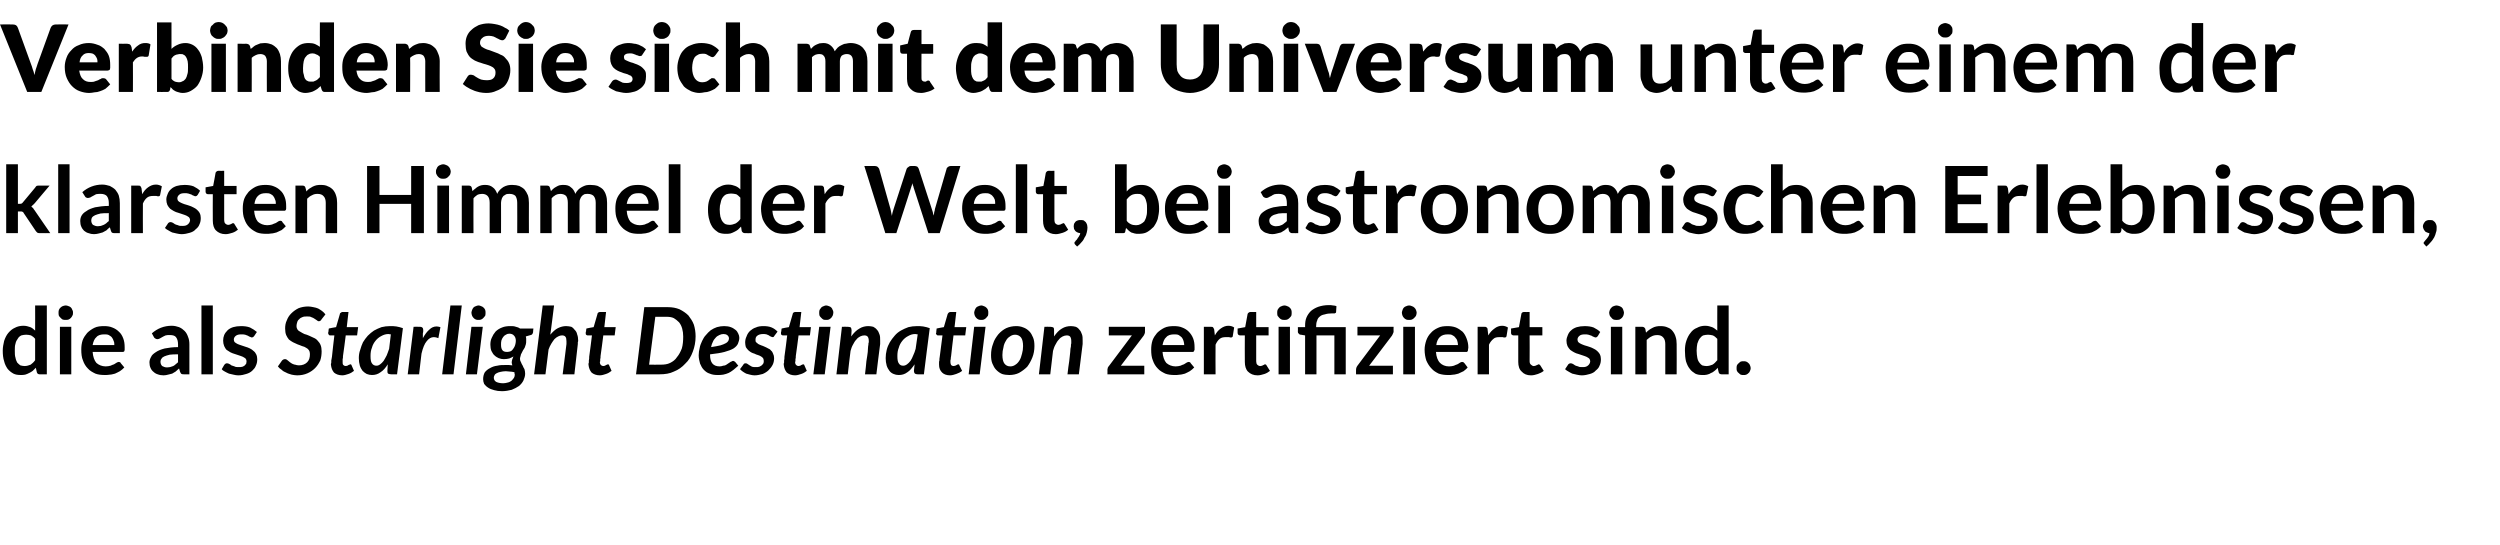 <?xml version="1.0" standalone="no"?><!DOCTYPE svg PUBLIC "-//W3C//DTD SVG 1.1//EN" "http://www.w3.org/Graphics/SVG/1.1/DTD/svg11.dtd"><svg xmlns="http://www.w3.org/2000/svg" version="1.1" width="726px" height="158.3px" viewBox="0 -5 726 158.3" style="top:-5px"><desc>Verbinden Sie sich mit dem Universum unter einem der klarsten Himmel der Welt, bei astronomischen Erlebnissen, die al...</desc><defs/><g id="Polygon17950"><path d="m11.5 103.7c-.4 0-.7-.2-.8-.6c0 0-.3-1.3-.3-1.3c-.3.3-.6.6-.9.9c-.3.2-.7.5-1 .6c-.4.2-.8.4-1.2.5c-.4.1-.9.1-1.3.1c-.8 0-1.5-.1-2.1-.4c-.7-.4-1.2-.8-1.7-1.4c-.4-.6-.8-1.3-1-2.2c-.3-.9-.4-1.9-.4-3.1c0-1 .2-1.9.4-2.8c.3-.9.7-1.7 1.2-2.3c.6-.7 1.2-1.2 1.9-1.5c.7-.4 1.6-.6 2.5-.6c.8 0 1.4.2 2 .4c.5.2 1 .6 1.4 1c.03-.01 0-7.3 0-7.3l3.4 0l0 20c0 0-2.07.03-2.1 0zm-4.4-2.4c.7 0 1.3-.2 1.8-.4c.4-.3.9-.7 1.3-1.3c0 0 0-6.2 0-6.2c-.3-.4-.8-.8-1.2-1c-.4-.1-.9-.2-1.4-.2c-.5 0-1 .1-1.4.2c-.4.2-.8.5-1 .9c-.3.4-.6.9-.7 1.5c-.2.6-.2 1.2-.2 2c0 .9 0 1.5.2 2.1c.1.6.3 1 .5 1.4c.3.3.6.6.9.8c.4.1.8.2 1.2.2zm13.6-11.4l0 13.8l-3.3 0l0-13.8l3.3 0zm.5-4.1c0 .3 0 .6-.2.9c-.1.2-.2.4-.4.6c-.2.2-.4.4-.7.5c-.3.1-.5.1-.8.1c-.3 0-.6 0-.9-.1c-.2-.1-.4-.3-.6-.5c-.2-.2-.4-.4-.5-.6c-.1-.3-.1-.6-.1-.9c0-.2 0-.5.1-.8c.1-.3.3-.5.5-.7c.2-.2.4-.3.6-.4c.3-.1.6-.2.9-.2c.3 0 .5.1.8.2c.3.1.5.2.7.4c.2.2.3.4.4.7c.2.3.2.6.2.8zm9 3.9c.9 0 1.7.1 2.4.4c.8.3 1.4.7 1.9 1.2c.6.5 1 1.2 1.3 2c.3.8.4 1.6.4 2.6c0 .3 0 .5 0 .7c0 .1-.1.3-.1.4c-.1.1-.2.1-.3.2c-.1 0-.2 0-.4 0c0 0-8.5 0-8.5 0c.1 1.4.5 2.5 1.1 3.2c.7.6 1.6 1 2.7 1c.5 0 1-.1 1.4-.2c.4-.2.7-.3 1-.4c.3-.2.5-.3.8-.5c.2-.1.4-.2.6-.2c.1 0 .3.1.4.1c.1.1.1.2.2.3c0 0 1 1.2 1 1.2c-.4.4-.8.8-1.3 1.1c-.4.2-.9.5-1.4.7c-.5.1-1 .3-1.5.3c-.5.1-1 .1-1.5.1c-1 0-1.9-.1-2.7-.4c-.8-.4-1.6-.8-2.2-1.5c-.6-.6-1.1-1.4-1.4-2.3c-.4-.9-.5-2-.5-3.2c0-.9.1-1.8.4-2.7c.3-.8.8-1.5 1.3-2.1c.6-.6 1.3-1.1 2.1-1.5c.8-.4 1.8-.5 2.8-.5zm.1 2.4c-1 0-1.8.2-2.3.8c-.6.5-.9 1.3-1.1 2.3c0 0 6.3 0 6.3 0c0-.4 0-.8-.2-1.2c-.1-.4-.3-.7-.5-1c-.2-.3-.6-.5-.9-.7c-.4-.2-.8-.2-1.3-.2zm24.7 11.6c0 0-1.51.03-1.5 0c-.3 0-.6 0-.8-.1c-.1-.1-.3-.3-.4-.6c0 0-.3-1-.3-1c-.3.3-.7.6-1 .9c-.3.2-.7.4-1 .6c-.4.1-.8.2-1.2.3c-.4.1-.8.2-1.3.2c-.6 0-1.2-.1-1.7-.3c-.4-.1-.9-.4-1.2-.7c-.4-.3-.7-.7-.9-1.2c-.2-.4-.3-1-.3-1.6c0-.5.2-1.1.5-1.6c.2-.5.7-.9 1.3-1.3c.7-.5 1.5-.8 2.6-1.1c1-.2 2.4-.4 3.9-.4c0 0 0-.8 0-.8c0-.9-.2-1.6-.6-2.1c-.3-.4-.9-.6-1.7-.6c-.5 0-1 0-1.3.1c-.4.2-.7.3-1 .5c-.2.1-.5.3-.7.4c-.2.1-.5.2-.7.2c-.3 0-.4-.1-.6-.2c-.2-.1-.3-.2-.4-.4c0 0-.6-1.1-.6-1.1c1.6-1.4 3.5-2.2 5.8-2.2c.8 0 1.5.2 2.1.4c.7.3 1.2.7 1.6 1.1c.5.5.8 1.1 1 1.7c.3.7.4 1.4.4 2.2c-.02-.01 0 8.7 0 8.7zm-6.5-2c.3 0 .7-.1.9-.1c.3-.1.6-.2.9-.3c.2-.1.5-.3.7-.5c.2-.2.5-.4.7-.6c0 0 0-2.3 0-2.3c-.9 0-1.8 0-2.4.1c-.7.2-1.2.3-1.6.5c-.4.2-.7.4-.8.7c-.2.2-.3.5-.3.8c0 .6.2 1 .5 1.3c.4.2.8.4 1.4.4zm13.3-18l0 20l-3.3 0l0-20l3.3 0zm12 8.9c-.1.1-.2.2-.3.3c-.1 0-.2.1-.4.1c-.1 0-.3-.1-.5-.2c-.2 0-.4-.2-.6-.3c-.3-.1-.5-.2-.8-.3c-.4-.1-.7-.1-1.1-.1c-.7 0-1.2.1-1.6.4c-.4.3-.6.7-.6 1.1c0 .3.1.6.3.8c.2.2.5.3.8.5c.3.1.7.3 1.1.4c.4.1.8.3 1.2.4c.4.1.9.3 1.3.5c.4.2.7.4 1 .7c.4.3.6.6.8 1c.2.4.3.9.3 1.4c0 .7-.1 1.3-.4 1.9c-.2.6-.6 1-1 1.4c-.5.5-1.1.8-1.8 1c-.6.2-1.4.4-2.3.4c-.5 0-1-.1-1.4-.2c-.5-.1-.9-.2-1.3-.3c-.5-.2-.8-.4-1.2-.6c-.4-.2-.7-.4-.9-.7c0 0 .7-1.2.7-1.2c.1-.2.3-.3.4-.4c.1-.1.3-.1.5-.1c.2 0 .4.1.6.2c.2.1.4.2.6.4c.3.1.6.2.9.3c.3.2.7.2 1.2.2c.4 0 .8 0 1.1-.1c.2-.1.5-.2.7-.4c.1-.2.3-.3.4-.5c0-.2.1-.4.1-.7c0-.3-.1-.5-.3-.8c-.2-.2-.5-.3-.8-.5c-.3-.1-.7-.3-1.1-.4c-.4-.1-.8-.3-1.2-.4c-.4-.1-.9-.3-1.3-.5c-.4-.2-.7-.5-1.1-.7c-.3-.3-.5-.7-.7-1.1c-.2-.5-.3-1-.3-1.6c0-.6.1-1.1.3-1.6c.2-.5.6-1 1-1.4c.4-.4 1-.7 1.6-.9c.7-.2 1.4-.3 2.3-.3c1 0 1.8.1 2.6.4c.8.4 1.4.8 2 1.3c0 0-.8 1.2-.8 1.2zm19.6-4.9c-.1.2-.2.3-.3.4c-.2.1-.3.2-.5.2c-.2 0-.4-.1-.6-.3c-.1-.1-.4-.3-.6-.4c-.3-.2-.6-.4-1-.5c-.3-.2-.7-.2-1.2-.2c-.5 0-1 0-1.4.2c-.3.1-.7.3-.9.6c-.3.2-.5.5-.6.9c-.1.3-.2.7-.2 1.1c0 .4.1.7.3 1c.2.3.5.5.9.7c.3.2.7.4 1.1.6c.5.1.9.3 1.4.5c.4.2.9.4 1.3.6c.5.2.9.5 1.2.9c.3.3.6.7.8 1.2c.2.5.3 1.1.3 1.8c0 .9-.1 1.8-.4 2.7c-.4.8-.8 1.5-1.5 2.2c-.6.6-1.3 1.1-2.2 1.5c-.9.4-1.9.6-3 .6c-.5 0-1.1-.1-1.6-.2c-.6-.2-1.1-.3-1.6-.6c-.5-.2-.9-.4-1.3-.8c-.5-.3-.8-.6-1.1-1c0 0 1.2-1.7 1.2-1.7c.1-.1.2-.2.4-.3c.1-.1.3-.1.5-.1c.1 0 .2 0 .4.1c.1.1.3.2.4.3c.2.2.4.3.6.5c.2.1.4.3.6.4c.3.1.6.3.9.3c.3.1.7.2 1.1.2c1 0 1.8-.3 2.4-.9c.6-.6.8-1.4.8-2.4c0-.4-.1-.8-.3-1.1c-.2-.3-.4-.5-.8-.7c-.3-.2-.7-.4-1.2-.5c-.4-.2-.8-.3-1.3-.5c-.4-.2-.9-.4-1.3-.6c-.4-.2-.8-.5-1.2-.8c-.3-.4-.6-.8-.8-1.3c-.2-.5-.3-1.1-.3-1.9c0-.8.1-1.6.5-2.4c.3-.8.7-1.4 1.3-2c.6-.6 1.3-1.1 2.1-1.5c.8-.3 1.7-.5 2.8-.5c.5 0 1 .1 1.5.2c.5.1 1 .2 1.4.4c.4.2.8.5 1.1.7c.4.3.7.6 1 1c0 0-1.1 1.4-1.1 1.4zm2.7 13.2c0 0 0-.1 0-.2c0-.1.1-.2.1-.4c0-.2 0-.4 0-.6c.1-.3.1-.7.2-1.1c-.04-.01.7-6.2.7-6.2c0 0-1.28-.02-1.3 0c-.1 0-.3-.1-.3-.2c-.1-.1-.2-.2-.2-.4c0 0 0 0 0 0c0-.1 0-.1 0-.2c0-.1.1-.3.1-.4c0-.2 0-.5.1-.8c-.03-.04 2.1-.4 2.1-.4c0 0 1.08-3.79 1.1-3.8c0-.2.1-.3.3-.4c.1-.1.3-.2.4-.2c.04.04 1.8 0 1.8 0l-.5 4.4l3.3 0l-.3 2.4l-3.3 0c0 0-.76 6.02-.8 6c0 .4 0 .7-.1.9c0 .2 0 .4 0 .5c0 .1 0 .2 0 .3c0 0 0 0 0 .1c0 .3 0 .6.2.8c.2.2.4.3.7.3c.2 0 .4-.1.5-.1c.1-.1.2-.1.3-.2c.1 0 .2-.1.3-.1c.1-.1.2-.1.2-.1c.1 0 .2 0 .3.1c0 0 .1.1.1.2c0 0 .7 1.6.7 1.6c-.5.4-1 .7-1.6.9c-.6.2-1.2.4-1.8.4c-1 0-1.8-.3-2.4-.8c-.5-.6-.8-1.3-.9-2.3zm19.2 2.8c0 0-1.74.03-1.7 0c-.4 0-.7-.1-.9-.2c-.2-.2-.2-.5-.2-.8c0 0 .1-1.9.1-1.9c-.6 1-1.3 1.8-2.1 2.3c-.8.6-1.6.8-2.5.8c-.5 0-1-.1-1.5-.3c-.4-.2-.8-.5-1.2-.9c-.3-.4-.6-.9-.8-1.5c-.2-.7-.3-1.4-.3-2.2c0-.8.1-1.6.4-2.4c.2-.8.5-1.5.8-2.2c.4-.7.9-1.3 1.4-1.9c.6-.6 1.2-1.1 1.8-1.5c.7-.4 1.4-.7 2.2-1c.8-.2 1.6-.3 2.5-.3c.6 0 1.2 0 1.8.1c.7.1 1.3.3 1.9.5c-.01 0-1.7 13.4-1.7 13.4zm-6-2.5c.4 0 .7-.1 1.1-.4c.3-.2.7-.6 1-1c.3-.5.6-1 .9-1.6c.2-.6.5-1.2.7-1.9c0 0 .5-4.2.5-4.2c-.3 0-.5-.1-.7-.1c-.7 0-1.4.2-2.1.6c-.6.3-1.2.8-1.6 1.3c-.5.6-.9 1.3-1.1 2.1c-.3.7-.4 1.5-.4 2.4c0 1 .1 1.7.4 2.1c.3.5.8.7 1.3.7zm9.1 2.5l1.7-13.8c0 0 1.68-.03 1.7 0c.3 0 .6 0 .8.2c.2.1.3.4.3.7c0 0 0 .1 0 .3c0 .2 0 .4-.1.7c0 .3 0 .8 0 1.4c.6-1.1 1.2-1.9 1.9-2.5c.6-.6 1.3-.9 2.1-.9c.3 0 .7.1 1.1.2c0 0-.6 3.2-.6 3.2c-.5-.2-.9-.3-1.3-.3c-.8 0-1.5.4-2.1 1.2c-.6.7-1.1 1.9-1.5 3.6c0-.03-.7 6-.7 6l-3.3 0zm10 0l2.4-20l3.3 0l-2.4 20l-3.3 0zm11.8-13.8l-1.7 13.8l-3.2 0l1.6-13.8l3.3 0zm.8-4.1c0 .3 0 .6-.1.9c-.2.2-.3.4-.5.6c-.2.2-.4.4-.7.5c-.2.1-.5.1-.8.1c-.2 0-.5 0-.7-.1c-.3-.1-.5-.3-.7-.5c-.2-.2-.3-.4-.4-.6c-.1-.3-.2-.6-.2-.9c0-.2.1-.5.2-.8c.1-.2.2-.5.4-.7c.2-.2.4-.3.7-.4c.2-.1.5-.2.8-.2c.2 0 .5.1.7.2c.3.1.5.2.7.4c.2.2.4.4.5.7c.1.3.1.6.1.8zm11.8 8.1c0 .4 0 .8-.1 1.1c-.1.3-.2.6-.3.9c-.2.3-.3.6-.5.8c-.1.3-.3.5-.4.8c-.1.2-.3.5-.3.8c-.1.3-.2.6-.2.9c0 .4.1.7.3 1c.1.3.3.7.5 1c.1.3.3.7.5 1c.1.4.2.8.2 1.3c0 .7-.2 1.3-.5 2c-.3.6-.7 1.1-1.3 1.6c-.6.4-1.3.8-2.1 1.1c-.8.2-1.8.4-2.8.4c-.9 0-1.6-.1-2.3-.3c-.7-.2-1.3-.4-1.7-.7c-.5-.3-.9-.7-1.2-1.1c-.2-.5-.3-.9-.3-1.4c0-.8.2-1.5.5-2c.4-.5.9-.9 1.5-1.2c.7-.4 1.3-.6 2.1-.7c.8-.2 1.5-.2 2.3-.2c.3 0 .7 0 1.1 0c.3 0 .6.1 1 .1c-.1-.1-.1-.2-.1-.4c-.1-.1-.1-.3-.1-.4c0-.6.2-1.1.5-1.8c-.4.3-.8.4-1.2.6c-.4.1-1 .2-1.6.2c-.5 0-1-.1-1.5-.3c-.4-.2-.8-.4-1.2-.8c-.4-.3-.6-.8-.9-1.3c-.2-.5-.3-1.1-.3-1.8c0-.7.1-1.4.4-2c.3-.7.6-1.2 1.1-1.8c.5-.5 1.1-.9 1.9-1.2c.7-.3 1.5-.4 2.5-.4c.5 0 1 0 1.5.2c.4.1.8.2 1.2.5c.04-.02 3.9 0 3.9 0c0 0-.14 1.06-.1 1.1c-.1.2-.1.4-.2.5c-.2.2-.3.3-.5.3c0 0-1.4.4-1.4.4c0 .2.1.4.1.6c0 .2 0 .4 0 .6zm-5.5 3.3c.4 0 .7-.1 1-.2c.4-.2.6-.5.8-.8c.2-.3.4-.6.5-1c.1-.4.2-.8.2-1.2c0-.7-.2-1.2-.5-1.5c-.3-.4-.8-.6-1.4-.6c-.4 0-.7.1-1 .3c-.4.2-.6.4-.8.7c-.2.3-.4.6-.5 1c-.1.4-.1.8-.1 1.2c0 .7.1 1.2.4 1.6c.3.4.8.5 1.4.5zm2.2 6.6c0-.1-.1-.3-.1-.4c0-.1 0-.2 0-.3c-.5-.1-.9-.2-1.4-.2c-.4 0-.7-.1-1.1-.1c-.6 0-1.1.1-1.6.2c-.4.1-.8.2-1.1.4c-.2.1-.5.3-.6.6c-.1.2-.2.4-.2.6c0 .6.2 1 .7 1.3c.4.2 1.1.4 2 .4c.5 0 .9-.1 1.3-.2c.5-.1.8-.3 1.1-.5c.3-.3.5-.5.7-.8c.2-.3.3-.7.3-1zm5.6-.1l2.5-20l3.3 0c0 0-1.06 8.55-1.1 8.5c.7-.8 1.4-1.5 2.2-1.9c.8-.4 1.6-.6 2.4-.6c.6 0 1 .1 1.5.2c.4.2.7.5 1 .9c.3.3.6.7.7 1.3c.2.5.3 1.1.3 1.8c0 .1 0 .3-.1.5c0 .1 0 .3 0 .5c0 .02-1 8.8-1 8.8l-3.4 0c0 0 1.07-8.78 1.1-8.8c0-.1 0-.3 0-.4c0-.2 0-.3 0-.4c0-.6-.1-1.1-.3-1.3c-.2-.3-.6-.4-1-.4c-.4 0-.7.1-1.1.3c-.4.2-.7.4-1.1.8c-.3.4-.6.8-.9 1.3c-.3.5-.6 1.1-.8 1.7c.02-.03-.9 7.2-.9 7.2l-3.3 0zm15.8-2.8c0 0 0-.1 0-.2c0-.1 0-.2.1-.4c0-.2 0-.4 0-.6c.1-.3.1-.7.1-1.1c.05-.01.8-6.2.8-6.2c0 0-1.29-.02-1.3 0c-.1 0-.3-.1-.4-.2c-.1-.1-.1-.2-.1-.4c0 0 0 0 0 0c0-.1 0-.1 0-.2c0-.1 0-.3.1-.4c0-.2 0-.5.1-.8c-.04-.04 2.1-.4 2.1-.4c0 0 1.07-3.79 1.1-3.8c0-.2.1-.3.2-.4c.2-.1.3-.2.5-.2c.03.04 1.8 0 1.8 0l-.5 4.4l3.3 0l-.3 2.4l-3.3 0c0 0-.77 6.02-.8 6c0 .4 0 .7-.1.9c0 .2 0 .4 0 .5c0 .1 0 .2-.1.3c0 0 0 0 0 .1c0 .3.1.6.3.8c.2.2.4.3.7.3c.2 0 .4-.1.5-.1c.1-.1.2-.1.3-.2c.1 0 .2-.1.3-.1c.1-.1.2-.1.2-.1c.1 0 .2 0 .3.1c0 0 .1.1.1.2c0 0 .7 1.6.7 1.6c-.5.4-1 .7-1.6.9c-.6.2-1.2.4-1.8.4c-1 0-1.8-.3-2.4-.8c-.5-.6-.8-1.3-.9-2.3zm31.1-8.2c0 1.6-.3 3.1-.8 4.4c-.5 1.4-1.2 2.6-2.2 3.5c-.9 1-2 1.8-3.3 2.3c-1.2.6-2.6.8-4.2.8c.05.03-6.8 0-6.8 0l2.4-19.5c0 0 6.86.01 6.9 0c1.2 0 2.3.2 3.3.6c1 .5 1.9 1.1 2.6 1.8c.6.8 1.2 1.6 1.6 2.7c.3 1 .5 2.1.5 3.4zm-3.6 0c0-.8-.1-1.6-.3-2.3c-.2-.7-.5-1.3-.9-1.8c-.5-.5-1-.9-1.5-1.2c-.6-.3-1.3-.4-2.1-.4c.01-.01-3.3 0-3.3 0l-1.8 13.9c0 0 3.4.04 3.4 0c1 0 1.9-.1 2.7-.5c.8-.4 1.5-.9 2-1.7c.6-.7 1-1.5 1.4-2.5c.3-1 .4-2.2.4-3.5zm16.3.4c0 .6-.2 1.2-.4 1.7c-.2.5-.7 1-1.3 1.4c-.7.4-1.5.7-2.6 1c-1.1.3-2.5.5-4.2.7c0 0 0 .2 0 .2c0 2.2.9 3.3 2.8 3.3c.4 0 .7-.1 1-.2c.3 0 .6-.1.8-.2c.2-.1.5-.3.6-.4c.2-.1.4-.3.6-.4c.1-.1.3-.2.4-.2c.2-.1.3-.2.5-.2c.1 0 .2.1.3.1c.2.1.2.1.3.2c0 0 .9 1.1.9 1.1c-.5.4-1 .9-1.4 1.2c-.5.4-1 .7-1.4.9c-.5.2-1 .4-1.6.5c-.5.1-1.1.1-1.7.1c-.8 0-1.5-.1-2.2-.4c-.7-.2-1.2-.6-1.7-1.1c-.5-.5-.8-1.1-1.1-1.8c-.2-.8-.4-1.5-.4-2.4c0-.7.1-1.5.3-2.2c.1-.7.4-1.3.7-2c.3-.6.6-1.2 1.1-1.7c.4-.5.9-1 1.4-1.4c.6-.4 1.2-.7 1.8-.9c.7-.2 1.4-.3 2.1-.3c.7 0 1.4.1 1.9.3c.6.2 1 .5 1.4.8c.4.3.6.7.8 1.1c.2.4.3.8.3 1.2zm-4.6-1.1c-.4 0-.8.1-1.2.3c-.4.2-.8.4-1.1.8c-.3.3-.6.7-.8 1.2c-.2.4-.4.9-.5 1.5c1.1-.2 2-.3 2.7-.5c.6-.2 1.2-.4 1.5-.6c.4-.2.7-.5.8-.7c.1-.2.2-.5.2-.8c0-.1-.1-.3-.1-.4c-.1-.1-.2-.3-.3-.4c-.1-.1-.3-.2-.5-.3c-.2 0-.4-.1-.7-.1zm14.8.5c-.1.1-.1.2-.2.3c-.1.1-.2.1-.4.1c-.1 0-.3-.1-.5-.2c-.1 0-.3-.1-.5-.3c-.2-.1-.5-.2-.7-.3c-.3-.1-.7-.1-1-.1c-.8 0-1.3.2-1.7.5c-.4.3-.5.7-.5 1.2c0 .3 0 .5.2.7c.2.2.4.3.6.5c.3.1.5.3.9.4c.3.1.6.2 1 .4c.3.1.6.3 1 .5c.3.1.6.3.8.6c.3.2.5.6.6.9c.2.4.3.8.3 1.3c0 .6-.1 1.3-.4 1.9c-.3.6-.7 1.1-1.2 1.6c-.4.4-1 .8-1.7 1.1c-.8.2-1.5.4-2.4.4c-.4 0-.9-.1-1.3-.2c-.4-.1-.8-.2-1.1-.3c-.4-.2-.7-.4-1-.6c-.3-.2-.5-.4-.8-.7c0 0 .9-1.2.9-1.2c.1-.2.2-.3.3-.4c.2-.1.3-.1.5-.1c.2 0 .4.1.5.2c.2.1.3.2.6.4c.2.1.4.2.7.4c.3.1.7.1 1.1.1c.4 0 .7 0 1-.1c.3-.1.5-.3.7-.4c.2-.2.4-.4.5-.6c.1-.2.1-.5.1-.7c0-.3-.1-.6-.2-.8c-.2-.2-.4-.4-.6-.5c-.3-.2-.6-.3-.9-.4c-.3-.1-.7-.2-1-.4c-.3-.1-.7-.2-1-.4c-.3-.2-.6-.4-.8-.6c-.3-.3-.5-.6-.7-.9c-.1-.4-.2-.8-.2-1.3c0-.6.1-1.2.4-1.8c.2-.6.5-1.1 1-1.6c.5-.4 1-.8 1.7-1c.6-.3 1.4-.4 2.2-.4c.9 0 1.7.1 2.4.4c.7.3 1.2.7 1.7 1.2c0 0-.9 1.2-.9 1.2zm2.7 8.4c0 0 0-.1 0-.2c0-.1 0-.2.1-.4c0-.2 0-.4 0-.6c.1-.3.1-.7.1-1.1c.05-.01.8-6.2.8-6.2c0 0-1.29-.02-1.3 0c-.1 0-.3-.1-.4-.2c-.1-.1-.1-.2-.1-.4c0 0 0 0 0 0c0-.1 0-.1 0-.2c0-.1 0-.3.1-.4c0-.2 0-.5.1-.8c-.04-.04 2.1-.4 2.1-.4c0 0 1.07-3.79 1.1-3.8c0-.2.1-.3.2-.4c.2-.1.3-.2.5-.2c.03.04 1.8 0 1.8 0l-.5 4.4l3.3 0l-.3 2.4l-3.3 0c0 0-.77 6.02-.8 6c0 .4 0 .7-.1.9c0 .2 0 .4 0 .5c0 .1 0 .2-.1.3c0 0 0 0 0 .1c0 .3.1.6.3.8c.2.2.4.3.7.3c.2 0 .3-.1.5-.1c.1-.1.2-.1.3-.2c.1 0 .2-.1.3-.1c.1-.1.1-.1.2-.1c.1 0 .2 0 .3.1c0 0 .1.1.1.2c0 0 .7 1.6.7 1.6c-.5.4-1 .7-1.6.9c-.6.2-1.2.4-1.8.4c-1 0-1.8-.3-2.4-.8c-.5-.6-.8-1.3-.9-2.3zm13.6-11l-1.7 13.8l-3.3 0l1.7-13.8l3.3 0zm.8-4.1c0 .3-.1.6-.2.9c-.1.2-.3.4-.4.6c-.2.2-.5.4-.7.5c-.3.1-.5.1-.8.1c-.3 0-.5 0-.8-.1c-.2-.1-.4-.3-.6-.5c-.2-.2-.4-.4-.5-.6c-.1-.3-.1-.6-.1-.9c0-.2 0-.5.1-.8c.2-.2.3-.5.5-.7c.2-.2.4-.3.7-.4c.2-.1.5-.2.7-.2c.3 0 .5.1.8.2c.3.1.5.2.7.4c.2.2.3.4.4.7c.2.3.2.6.2.8zm.9 17.9l1.6-13.8c0 0 1.74-.03 1.7 0c.4 0 .7.1.9.2c.1.2.2.5.2.9c0 0-.1 1.7-.1 1.7c.7-1 1.5-1.8 2.4-2.3c.8-.5 1.7-.7 2.6-.7c.5 0 1 .1 1.4.2c.4.2.8.5 1.1.9c.3.3.5.7.7 1.3c.2.5.2 1.1.2 1.8c0 .1 0 .3 0 .5c0 .1 0 .3 0 .5c-.04.02-1.1 8.8-1.1 8.8c0 0-3.31.03-3.3 0c.2-1.5.3-2.8.4-3.8c.2-1.1.3-2 .4-2.7c0-.7.1-1.2.1-1.6c.1-.4.1-.7.1-.9c.1-.2.1-.4.1-.4c0-.1 0-.2 0-.2c0-.6-.1-1-.3-1.3c-.2-.3-.6-.4-1-.4c-.4 0-.8.1-1.2.3c-.4.2-.8.5-1.1.9c-.4.4-.7.9-1 1.5c-.3.5-.5 1.1-.7 1.8c-.04.03-.8 6.8-.8 6.8l-3.3 0zm25.4 0c0 0-1.76.03-1.8 0c-.4 0-.6-.1-.8-.2c-.2-.2-.3-.5-.3-.8c0 0 .2-1.9.2-1.9c-.7 1-1.3 1.8-2.1 2.3c-.8.6-1.6.8-2.5.8c-.6 0-1-.1-1.5-.3c-.5-.2-.9-.5-1.2-.9c-.3-.4-.6-.9-.8-1.5c-.2-.7-.3-1.4-.3-2.2c0-.8.1-1.6.3-2.4c.2-.8.5-1.5.9-2.2c.4-.7.9-1.3 1.4-1.9c.5-.6 1.1-1.1 1.8-1.5c.7-.4 1.4-.7 2.2-1c.8-.2 1.6-.3 2.5-.3c.6 0 1.2 0 1.8.1c.7.1 1.3.3 1.9.5c-.03 0-1.7 13.4-1.7 13.4zm-6-2.5c.3 0 .7-.1 1.1-.4c.3-.2.7-.6 1-1c.3-.5.6-1 .8-1.6c.3-.6.5-1.2.7-1.9c0 0 .6-4.2.6-4.2c-.3 0-.5-.1-.7-.1c-.8 0-1.4.2-2.1.6c-.6.3-1.2.8-1.6 1.3c-.5.6-.9 1.3-1.1 2.1c-.3.7-.4 1.5-.4 2.4c0 1 .1 1.7.4 2.1c.3.5.7.7 1.3.7zm10.4-.3c0 0 0-.1 0-.2c0-.1 0-.2 0-.4c0-.2 0-.4.1-.6c0-.3 0-.7.1-1.1c-.02-.01.8-6.2.8-6.2c0 0-1.36-.02-1.4 0c-.1 0-.2-.1-.3-.2c-.1-.1-.2-.2-.2-.4c0 0 0 0 0 0c0-.1 0-.1.1-.2c0-.1 0-.3 0-.4c0-.2.1-.5.1-.8c-.01-.04 2.1-.4 2.1-.4c0 0 1.11-3.79 1.1-3.8c.1-.2.2-.3.3-.4c.1-.1.3-.2.5-.2c-.04.04 1.7 0 1.7 0l-.5 4.4l3.4 0l-.3 2.4l-3.4 0c0 0-.74 6.02-.7 6c-.1.4-.1.7-.1.9c-.1.2-.1.4-.1.5c0 .1 0 .2 0 .3c0 0 0 0 0 .1c0 .3.1.6.2.8c.2.2.4.3.7.3c.2 0 .4-.1.5-.1c.2-.1.3-.1.4-.2c.1 0 .2-.1.2-.1c.1-.1.2-.1.3-.1c.1 0 .1 0 .2.1c.1 0 .1.1.1.2c0 0 .8 1.6.8 1.6c-.5.4-1.1.7-1.7.9c-.6.2-1.2.4-1.8.4c-1 0-1.8-.3-2.3-.8c-.6-.6-.9-1.3-.9-2.3zm13.5-11l-1.7 13.8l-3.2 0l1.6-13.8l3.3 0zm.8-4.1c0 .3 0 .6-.1.9c-.2.2-.3.4-.5.6c-.2.2-.4.4-.7.5c-.2.1-.5.1-.8.1c-.2 0-.5 0-.7-.1c-.3-.1-.5-.3-.7-.5c-.2-.2-.3-.4-.4-.6c-.1-.3-.2-.6-.2-.9c0-.2.1-.5.2-.8c.1-.2.2-.5.4-.7c.2-.2.4-.3.7-.4c.2-.1.5-.2.8-.2c.2 0 .5.1.7.2c.3.1.5.2.7.4c.2.2.4.4.5.7c.1.3.1.6.1.8zm6.4 15.6c.6 0 1.1-.2 1.5-.5c.5-.3.9-.8 1.2-1.3c.3-.5.5-1.1.7-1.9c.2-.7.3-1.4.3-2.2c0-1.1-.2-2-.6-2.5c-.4-.5-1-.8-1.7-.8c-.6 0-1.1.2-1.5.5c-.5.3-.9.7-1.2 1.3c-.3.5-.6 1.1-.7 1.9c-.2.7-.3 1.4-.3 2.2c0 1.1.2 2 .6 2.5c.4.5.9.8 1.7.8zm-.3 2.5c-.7 0-1.5-.1-2.1-.3c-.7-.3-1.2-.7-1.7-1.2c-.5-.5-.8-1.1-1.1-1.8c-.3-.7-.4-1.5-.4-2.5c0-1.2.2-2.3.6-3.3c.3-1.1.9-1.9 1.5-2.7c.7-.8 1.5-1.4 2.3-1.8c.9-.4 1.9-.6 2.9-.6c.7 0 1.4.1 2.1.4c.6.2 1.2.6 1.7 1.1c.5.5.8 1.1 1.1 1.8c.3.7.4 1.5.4 2.5c0 1.2-.2 2.3-.6 3.3c-.4 1-.9 1.9-1.5 2.7c-.7.7-1.5 1.3-2.4 1.8c-.8.4-1.8.6-2.8.6zm8.6-.2l1.6-13.8c0 0 1.74-.03 1.7 0c.4 0 .7.1.9.2c.2.2.2.5.2.9c0 0 0 1.7 0 1.7c.7-1 1.4-1.8 2.3-2.3c.8-.5 1.7-.7 2.6-.7c.5 0 1 .1 1.4.2c.5.2.8.5 1.1.9c.3.3.5.7.7 1.3c.2.5.2 1.1.2 1.8c0 .1 0 .3 0 .5c0 .1 0 .3 0 .5c-.03.02-1.1 8.8-1.1 8.8c0 0-3.31.03-3.3 0c.2-1.5.3-2.8.5-3.8c.1-1.1.2-2 .3-2.7c0-.7.1-1.2.2-1.6c0-.4 0-.7.1-.9c0-.2 0-.4 0-.4c0-.1 0-.2 0-.2c0-.6-.1-1-.3-1.3c-.2-.3-.6-.4-1-.4c-.4 0-.8.1-1.2.3c-.4.2-.8.5-1.1.9c-.4.4-.7.9-1 1.5c-.3.5-.5 1.1-.7 1.8c-.03.03-.8 6.8-.8 6.8l-3.3 0zm30.8-12.4c0 .2 0 .4-.1.6c-.1.3-.2.4-.3.6c-.01 0-6.6 8.7-6.6 8.7l6.8 0l0 2.5l-10.7 0c0 0 .03-1.36 0-1.4c0-.1.1-.3.1-.5c.1-.2.2-.4.4-.6c-.02 0 6.6-8.8 6.6-8.8l-6.7 0l0-2.5l10.5 0c0 0 .03 1.36 0 1.4zm8.4-1.6c.9 0 1.7.1 2.4.4c.8.3 1.4.7 1.9 1.2c.5.5 1 1.2 1.3 2c.3.8.4 1.6.4 2.6c0 .3 0 .5 0 .7c-.1.1-.1.3-.2.4c0 .1-.1.1-.2.2c-.1 0-.2 0-.4 0c0 0-8.5 0-8.5 0c.1 1.4.5 2.5 1.1 3.2c.7.6 1.6 1 2.7 1c.5 0 1-.1 1.4-.2c.4-.2.7-.3 1-.4c.3-.2.5-.3.8-.5c.2-.1.4-.2.6-.2c.1 0 .3.1.4.1c.1.1.1.2.2.3c0 0 1 1.2 1 1.2c-.4.4-.8.8-1.3 1.1c-.4.2-.9.5-1.4.7c-.5.1-1 .3-1.5.3c-.5.1-1 .1-1.5.1c-1 0-1.9-.1-2.7-.4c-.8-.4-1.6-.8-2.2-1.5c-.6-.6-1.1-1.4-1.4-2.3c-.4-.9-.5-2-.5-3.2c0-.9.1-1.8.4-2.7c.3-.8.8-1.5 1.3-2.1c.6-.6 1.3-1.1 2.1-1.5c.8-.4 1.8-.5 2.8-.5zm.1 2.4c-1 0-1.8.2-2.3.8c-.6.5-.9 1.3-1.1 2.3c0 0 6.3 0 6.3 0c0-.4-.1-.8-.2-1.2c-.1-.4-.3-.7-.5-1c-.3-.3-.6-.5-.9-.7c-.4-.2-.8-.2-1.3-.2zm8.6 11.6l0-13.8c0 0 1.97-.02 2 0c.3 0 .6 0 .7.2c.1.1.2.3.3.6c0 0 .2 1.7.2 1.7c.5-.9 1-1.5 1.7-2c.7-.5 1.4-.8 2.2-.8c.7 0 1.3.2 1.7.5c0 0-.4 2.5-.4 2.5c0 .2-.1.3-.2.3c-.1.1-.2.1-.3.1c-.2 0-.3 0-.6-.1c-.2 0-.5 0-.9 0c-.7 0-1.3.1-1.8.5c-.5.4-.9 1-1.2 1.7c-.05.01 0 8.6 0 8.6l-3.4 0zm15.6.3c-1.2 0-2.1-.4-2.8-1.1c-.6-.6-.9-1.6-.9-2.8c-.04.02 0-7.7 0-7.7c0 0-1.45-.02-1.4 0c-.2 0-.4-.1-.5-.2c-.1-.1-.2-.3-.2-.5c-.01-.02 0-1.3 0-1.3l2.2-.4c0 0 .72-3.79.7-3.8c.1-.2.1-.3.3-.4c.1-.1.3-.2.5-.2c-.04.04 1.7 0 1.7 0l0 4.4l3.6 0l0 2.4l-3.6 0c0 0-.01 7.49 0 7.5c0 .4.1.8.3 1c.2.2.5.4.9.4c.2 0 .4-.1.5-.1c.1-.1.3-.1.4-.2c.1 0 .2-.1.2-.1c.1-.1.2-.1.3-.1c.1 0 .2 0 .2.1c.1 0 .2.1.2.2c0 0 1 1.6 1 1.6c-.5.4-1 .7-1.6.9c-.7.2-1.3.4-2 .4zm9.4-14.1l0 13.8l-3.3 0l0-13.8l3.3 0zm.5-4.1c0 .3 0 .6-.1.9c-.1.2-.3.4-.5.6c-.2.2-.4.4-.7.5c-.2.1-.5.1-.8.1c-.3 0-.6 0-.8-.1c-.3-.1-.5-.3-.7-.5c-.2-.2-.3-.4-.5-.6c-.1-.3-.1-.6-.1-.9c0-.2 0-.5.1-.8c.2-.3.3-.5.5-.7c.2-.2.4-.3.7-.4c.2-.1.5-.2.8-.2c.3 0 .6.1.8.2c.3.1.5.2.7.4c.2.2.4.4.5.7c.1.3.1.6.1.8zm3.9 17.9l0-11.3c0 0-1.2-.19-1.2-.2c-.3 0-.5-.1-.6-.3c-.2-.1-.3-.3-.3-.5c.04-.03 0-1.4 0-1.4l2.1 0c0 0 .01-.44 0-.4c0-.9.1-1.7.4-2.4c.3-.7.7-1.3 1.3-1.9c.6-.5 1.3-.9 2.1-1.2c.9-.3 1.9-.5 3.1-.5c.4 0 .8 0 1.2.1c.4 0 .7.1 1 .2c0 0-.1 1.7-.1 1.7c0 .2-.1.3-.4.4c-.2 0-.4 0-.7 0c-.9 0-1.6.1-2.2.3c-.6.1-1.1.3-1.4.6c-.4.3-.7.7-.8 1.2c-.2.4-.3 1-.3 1.6c.03-.03 0 .3 0 .3l8.6 0l0 13.7l-3.3 0l0-11.3l-5.2 0l0 11.3l-3.3 0zm25.7-12.4c0 .2-.1.4-.2.6c-.1.3-.2.4-.3.6c.02 0-6.6 8.7-6.6 8.7l6.9 0l0 2.5l-10.7 0c0 0-.04-1.36 0-1.4c0-.1 0-.3.1-.5c0-.2.2-.4.3-.6c.01 0 6.6-8.8 6.6-8.8l-6.6 0l0-2.5l10.5 0c0 0-.04 1.36 0 1.4zm6.2-1.4l0 13.8l-3.4 0l0-13.8l3.4 0zm.5-4.1c0 .3-.1.6-.2.9c-.1.2-.3.4-.5.6c-.2.2-.4.4-.7.5c-.2.1-.5.1-.8.1c-.3 0-.6 0-.8-.1c-.3-.1-.5-.3-.7-.5c-.2-.2-.3-.4-.4-.6c-.1-.3-.2-.6-.2-.9c0-.2.1-.5.2-.8c.1-.3.2-.5.4-.7c.2-.2.4-.3.7-.4c.2-.1.5-.2.8-.2c.3 0 .6.1.8.2c.3.1.5.2.7.4c.2.2.4.4.5.7c.1.3.2.6.2.8zm9 3.9c.8 0 1.6.1 2.4.4c.7.3 1.3.7 1.9 1.2c.5.5.9 1.2 1.2 2c.3.8.5 1.6.5 2.6c0 .3-.1.5-.1.7c0 .1 0 .3-.1.4c-.1.1-.1.1-.2.2c-.1 0-.3 0-.4 0c0 0-8.6 0-8.6 0c.1 1.4.5 2.5 1.2 3.2c.6.6 1.5 1 2.6 1c.6 0 1-.1 1.4-.2c.4-.2.7-.3 1-.4c.3-.2.6-.3.8-.5c.2-.1.4-.2.6-.2c.2 0 .3.1.4.1c.1.1.2.2.3.3c0 0 .9 1.2.9 1.2c-.3.4-.8.8-1.2 1.1c-.5.2-1 .5-1.5.7c-.5.1-1 .3-1.5.3c-.5.1-1 .1-1.5.1c-.9 0-1.8-.1-2.7-.4c-.8-.4-1.5-.8-2.1-1.5c-.6-.6-1.1-1.4-1.5-2.3c-.3-.9-.5-2-.5-3.2c0-.9.2-1.8.5-2.7c.3-.8.7-1.5 1.3-2.1c.5-.6 1.2-1.1 2.1-1.5c.8-.4 1.7-.5 2.8-.5zm0 2.4c-.9 0-1.7.2-2.3.8c-.5.5-.9 1.3-1 2.3c0 0 6.3 0 6.3 0c0-.4-.1-.8-.2-1.2c-.1-.4-.3-.7-.6-1c-.2-.3-.5-.5-.9-.7c-.3-.2-.8-.2-1.3-.2zm8.7 11.6l0-13.8c0 0 1.92-.02 1.9 0c.4 0 .6 0 .7.2c.2.1.3.3.3.6c0 0 .2 1.7.2 1.7c.5-.9 1.1-1.5 1.8-2c.6-.5 1.4-.8 2.2-.8c.7 0 1.2.2 1.7.5c0 0-.4 2.5-.4 2.5c-.1.2-.1.3-.2.3c-.1.1-.2.1-.4.1c-.1 0-.3 0-.5-.1c-.3 0-.6 0-1 0c-.7 0-1.3.1-1.7.5c-.5.4-1 1-1.3 1.7c0 .01 0 8.6 0 8.6l-3.3 0zm15.5.3c-1.2 0-2.1-.4-2.7-1.1c-.7-.6-1-1.6-1-2.8c0 .02 0-7.7 0-7.7c0 0-1.4-.02-1.4 0c-.2 0-.3-.1-.5-.2c-.1-.1-.2-.3-.2-.5c.04-.02 0-1.3 0-1.3l2.3-.4c0 0 .67-3.79.7-3.8c0-.2.1-.3.2-.4c.1-.1.3-.2.5-.2c.01.04 1.7 0 1.7 0l0 4.4l3.7 0l0 2.4l-3.7 0c0 0 .04 7.49 0 7.5c0 .4.1.8.4 1c.2.2.5.4.8.4c.2 0 .4-.1.5-.1c.2-.1.3-.1.4-.2c.1 0 .2-.1.3-.1c.1-.1.1-.1.2-.1c.1 0 .2 0 .3.1c0 0 .1.1.2.2c0 0 1 1.6 1 1.6c-.5.4-1.1.7-1.7.9c-.6.2-1.3.4-2 .4zm19.4-11.4c-.1.1-.2.2-.3.3c-.1 0-.2.1-.4.1c-.1 0-.3-.1-.5-.2c-.2 0-.4-.2-.6-.3c-.3-.1-.6-.2-.9-.3c-.3-.1-.7-.1-1.1-.1c-.6 0-1.2.1-1.5.4c-.4.3-.6.7-.6 1.1c0 .3.1.6.3.8c.2.2.4.3.8.5c.3.1.6.3 1 .4c.5.1.9.3 1.3.4c.4.1.8.3 1.2.5c.4.2.8.4 1.1.7c.3.3.6.6.8 1c.2.4.3.9.3 1.4c0 .7-.1 1.3-.4 1.9c-.2.6-.6 1-1.1 1.4c-.4.5-1 .8-1.7 1c-.7.2-1.5.4-2.4.4c-.4 0-.9-.1-1.4-.2c-.4-.1-.8-.2-1.3-.3c-.4-.2-.8-.4-1.1-.6c-.4-.2-.7-.4-1-.7c0 0 .8-1.2.8-1.2c.1-.2.2-.3.4-.4c.1-.1.3-.1.5-.1c.2 0 .4.1.6.2c.1.1.4.2.6.4c.2.1.5.2.9.3c.3.2.7.2 1.2.2c.4 0 .7 0 1-.1c.3-.1.5-.2.7-.4c.2-.2.3-.3.4-.5c.1-.2.2-.4.2-.7c0-.3-.1-.5-.3-.8c-.2-.2-.5-.3-.8-.5c-.3-.1-.7-.3-1.1-.4c-.4-.1-.8-.3-1.2-.4c-.5-.1-.9-.3-1.3-.5c-.4-.2-.8-.5-1.1-.7c-.3-.3-.6-.7-.8-1.1c-.2-.5-.3-1-.3-1.6c0-.6.2-1.1.4-1.6c.2-.5.5-1 1-1.4c.4-.4 1-.7 1.6-.9c.7-.2 1.4-.3 2.3-.3c.9 0 1.8.1 2.6.4c.8.4 1.4.8 1.9 1.3c0 0-.7 1.2-.7 1.2zm7.1-2.7l0 13.8l-3.3 0l0-13.8l3.3 0zm.5-4.1c0 .3-.1.6-.2.9c-.1.2-.2.4-.4.6c-.2.2-.5.4-.7.5c-.3.1-.6.1-.9.1c-.2 0-.5 0-.8-.1c-.2-.1-.5-.3-.6-.5c-.2-.2-.4-.4-.5-.6c-.1-.3-.2-.6-.2-.9c0-.2.1-.5.2-.8c.1-.3.3-.5.5-.7c.1-.2.4-.3.6-.4c.3-.1.6-.2.8-.2c.3 0 .6.1.9.2c.2.1.5.2.7.4c.2.2.3.4.4.7c.1.3.2.6.2.8zm3.3 17.9l0-13.8c0 0 2.01-.02 2 0c.4 0 .7.2.9.6c0 0 .2 1.1.2 1.1c.3-.3.6-.6.9-.8c.3-.2.6-.4 1-.6c.3-.2.7-.3 1.1-.4c.4-.1.8-.1 1.3-.1c.7 0 1.4.1 2 .4c.6.2 1.1.6 1.4 1c.4.5.7 1 .9 1.7c.2.6.3 1.3.3 2.1c.04.02 0 8.8 0 8.8l-3.3 0c0 0 0-8.78 0-8.8c0-.8-.2-1.5-.6-1.9c-.4-.5-1-.7-1.7-.7c-.6 0-1.2.1-1.7.4c-.5.2-.9.6-1.4 1c0 .02 0 10 0 10l-3.3 0zm25.1 0c-.5 0-.8-.2-.9-.6c0 0-.3-1.3-.3-1.3c-.2.3-.5.6-.9.9c-.3.2-.6.5-1 .6c-.3.2-.7.4-1.2.5c-.4.1-.8.1-1.3.1c-.8 0-1.5-.1-2.1-.4c-.6-.4-1.2-.8-1.6-1.4c-.5-.6-.8-1.3-1.1-2.2c-.2-.9-.3-1.9-.3-3.1c0-1 .1-1.9.4-2.8c.3-.9.7-1.7 1.2-2.3c.5-.7 1.1-1.2 1.9-1.5c.7-.4 1.5-.6 2.4-.6c.8 0 1.4.2 2 .4c.5.2 1 .6 1.5 1c-.03-.01 0-7.3 0-7.3l3.3 0l0 20c0 0-2.04.03-2 0zm-4.5-2.4c.7 0 1.3-.2 1.8-.4c.5-.3.9-.7 1.4-1.3c0 0 0-6.2 0-6.2c-.4-.4-.8-.8-1.3-1c-.4-.1-.9-.2-1.4-.2c-.5 0-1 .1-1.4.2c-.4.2-.7.5-1 .9c-.3.4-.5.9-.7 1.5c-.1.6-.2 1.2-.2 2c0 .9.1 1.5.2 2.1c.1.6.3 1 .6 1.4c.2.3.5.6.8.8c.4.1.8.2 1.2.2zm8.8.6c0-.3 0-.5.1-.8c.1-.2.3-.5.5-.6c.2-.2.4-.4.6-.5c.3-.1.5-.1.8-.1c.3 0 .6 0 .8.1c.3.1.5.3.7.5c.2.1.3.4.4.6c.1.3.2.5.2.8c0 .3-.1.6-.2.8c-.1.2-.2.5-.4.6c-.2.2-.4.4-.7.5c-.2.1-.5.1-.8.1c-.3 0-.5 0-.8-.1c-.2-.1-.4-.3-.6-.5c-.2-.1-.4-.4-.5-.6c-.1-.2-.1-.5-.1-.8z" stroke="none" fill="#000"/></g><g id="Polygon17949"><path d="m5.2 42.7l0 11.5c0 0 .58-.04.6 0c.2 0 .4-.1.5-.1c.1-.1.3-.2.4-.4c0 0 3.5-4.2 3.5-4.2c.1-.2.3-.4.4-.5c.2-.1.4-.1.7-.1c.01-.02 3.1 0 3.1 0c0 0-4.34 5.13-4.3 5.1c-.2.2-.4.4-.5.5c-.2.2-.4.3-.5.5c.1.1.3.3.5.4c.1.2.2.4.4.6c-.01.01 4.6 6.7 4.6 6.7c0 0-3 .03-3 0c-.3 0-.5 0-.7-.1c-.1-.1-.3-.2-.5-.5c0 0-3.5-5.2-3.5-5.2c-.1-.2-.2-.4-.4-.4c-.1-.1-.3-.1-.6-.1c.01-.01-.7 0-.7 0l0 6.3l-3.4 0l0-20l3.4 0zm15 0l0 20l-3.3 0l0-20l3.3 0zm14.6 20c0 0-1.46.03-1.5 0c-.3 0-.5 0-.7-.1c-.2-.1-.3-.3-.4-.6c0 0-.3-1-.3-1c-.4.3-.7.6-1 .9c-.4.2-.7.4-1.1.6c-.3.1-.7.2-1.1.3c-.4.1-.9.2-1.4.2c-.6 0-1.1-.1-1.6-.3c-.5-.1-.9-.4-1.3-.7c-.3-.3-.6-.7-.8-1.2c-.2-.4-.3-1-.3-1.6c0-.5.1-1.1.4-1.6c.3-.5.7-.9 1.4-1.3c.6-.5 1.5-.8 2.5-1.1c1.1-.2 2.4-.4 4-.4c0 0 0-.8 0-.8c0-.9-.2-1.6-.6-2.1c-.4-.4-1-.6-1.7-.6c-.5 0-1 0-1.4.1c-.3.2-.6.3-.9.5c-.3.1-.5.3-.7.4c-.3.1-.5.2-.8.2c-.2 0-.4-.1-.6-.2c-.1-.1-.2-.2-.3-.4c0 0-.7-1.1-.7-1.1c1.6-1.4 3.6-2.2 5.8-2.2c.8 0 1.5.2 2.2.4c.6.3 1.2.7 1.6 1.1c.4.5.8 1.1 1 1.7c.2.7.3 1.4.3 2.2c.04-.01 0 8.7 0 8.7zm-6.4-2c.3 0 .6-.1.9-.1c.3-.1.6-.2.8-.3c.3-.1.5-.3.8-.5c.2-.2.4-.4.7-.6c0 0 0-2.3 0-2.3c-1 0-1.8 0-2.4.1c-.7.2-1.2.3-1.6.5c-.4.2-.7.4-.9.7c-.1.2-.2.5-.2.8c0 .6.2 1 .5 1.3c.4.2.8.4 1.4.4zm9.7 2l0-13.8c0 0 1.98-.02 2 0c.3 0 .6 0 .7.2c.1.1.2.3.3.6c0 0 .2 1.7.2 1.7c.5-.9 1-1.5 1.7-2c.7-.5 1.4-.8 2.3-.8c.6 0 1.2.2 1.7.5c0 0-.5 2.5-.5 2.5c0 .2-.1.3-.2.3c0 .1-.2.1-.3.1c-.2 0-.3 0-.6-.1c-.2 0-.5 0-.9 0c-.7 0-1.3.1-1.8.5c-.5.4-.9 1-1.2 1.7c-.04.01 0 8.6 0 8.6l-3.4 0zm19.3-11.1c-.1.1-.2.2-.3.3c-.1 0-.2.1-.4.1c-.1 0-.3-.1-.5-.2c-.2 0-.4-.2-.6-.3c-.3-.1-.6-.2-.9-.3c-.3-.1-.7-.1-1.1-.1c-.6 0-1.2.1-1.5.4c-.4.3-.6.7-.6 1.1c0 .3.1.6.3.8c.2.2.4.3.8.5c.3.1.6.3 1 .4c.5.1.9.3 1.3.4c.4.1.8.3 1.2.5c.4.2.8.4 1.1.7c.3.3.6.6.8 1c.2.4.3.9.3 1.4c0 .7-.1 1.3-.4 1.9c-.2.6-.6 1-1.1 1.4c-.4.5-1 .8-1.7 1c-.7.2-1.5.4-2.4.4c-.4 0-.9-.1-1.4-.2c-.4-.1-.8-.2-1.3-.3c-.4-.2-.8-.4-1.1-.6c-.4-.2-.7-.4-1-.7c0 0 .8-1.2.8-1.2c.1-.2.2-.3.4-.4c.1-.1.3-.1.5-.1c.2 0 .4.1.6.2c.1.1.4.2.6.4c.2.1.5.2.9.3c.3.2.7.2 1.2.2c.4 0 .7 0 1-.1c.3-.1.5-.2.7-.4c.2-.2.3-.3.4-.5c.1-.2.2-.4.2-.7c0-.3-.1-.5-.3-.8c-.2-.2-.5-.3-.8-.5c-.3-.1-.7-.3-1.1-.4c-.4-.1-.8-.3-1.2-.4c-.5-.1-.9-.3-1.3-.5c-.4-.2-.8-.5-1.1-.7c-.3-.3-.6-.7-.8-1.1c-.2-.5-.3-1-.3-1.6c0-.6.2-1.1.4-1.6c.2-.5.5-1 1-1.4c.4-.4 1-.7 1.6-.9c.7-.2 1.4-.3 2.3-.3c.9 0 1.8.1 2.6.4c.8.4 1.4.8 1.9 1.3c0 0-.7 1.2-.7 1.2zm8.1 11.4c-1.2 0-2.1-.4-2.8-1.1c-.6-.6-.9-1.6-.9-2.8c-.04.02 0-7.7 0-7.7c0 0-1.44-.02-1.4 0c-.2 0-.4-.1-.5-.2c-.1-.1-.2-.3-.2-.5c0-.02 0-1.3 0-1.3l2.2-.4c0 0 .73-3.79.7-3.8c.1-.2.1-.3.3-.4c.1-.1.3-.2.5-.2c-.03.04 1.7 0 1.7 0l0 4.4l3.6 0l0 2.4l-3.6 0c0 0 0 7.49 0 7.5c0 .4.1.8.3 1c.2.2.5.4.9.4c.2 0 .4-.1.5-.1c.1-.1.3-.1.4-.2c.1 0 .2-.1.2-.1c.1-.1.2-.1.3-.1c.1 0 .2 0 .2.1c.1 0 .2.1.2.2c0 0 1 1.6 1 1.6c-.5.4-1 .7-1.6.9c-.7.2-1.3.4-2 .4zm11.6-14.3c.9 0 1.7.1 2.4.4c.8.3 1.4.7 1.9 1.2c.6.5 1 1.2 1.3 2c.3.8.4 1.6.4 2.6c0 .3 0 .5 0 .7c0 .1-.1.3-.1.4c-.1.1-.2.1-.3.2c-.1 0-.2 0-.4 0c0 0-8.5 0-8.5 0c.1 1.4.5 2.5 1.1 3.2c.7.6 1.6 1 2.7 1c.5 0 1-.1 1.4-.2c.4-.2.7-.3 1-.4c.3-.2.6-.3.8-.5c.2-.1.4-.2.6-.2c.2 0 .3.1.4.1c.1.1.2.2.2.3c0 0 1 1.2 1 1.2c-.4.4-.8.8-1.2 1.1c-.5.2-1 .5-1.5.7c-.5.1-1 .3-1.5.3c-.5.1-1 .1-1.5.1c-1 0-1.9-.1-2.7-.4c-.8-.4-1.5-.8-2.2-1.5c-.6-.6-1.1-1.4-1.4-2.3c-.4-.9-.5-2-.5-3.2c0-.9.1-1.8.4-2.7c.3-.8.8-1.5 1.3-2.1c.6-.6 1.3-1.1 2.1-1.5c.9-.4 1.8-.5 2.8-.5zm.1 2.4c-1 0-1.7.2-2.3.8c-.5.5-.9 1.3-1 2.3c0 0 6.2 0 6.2 0c0-.4 0-.8-.2-1.2c-.1-.4-.3-.7-.5-1c-.2-.3-.5-.5-.9-.7c-.4-.2-.8-.2-1.3-.2zm8.6 11.6l0-13.8c0 0 2.07-.02 2.1 0c.4 0 .7.2.8.6c0 0 .3 1.1.3 1.1c.2-.3.5-.6.8-.8c.3-.2.7-.4 1-.6c.4-.2.7-.3 1.1-.4c.4-.1.9-.1 1.3-.1c.8 0 1.5.1 2 .4c.6.2 1.1.6 1.5 1c.4.5.7 1 .9 1.7c.2.6.3 1.3.3 2.1c0 .02 0 8.8 0 8.8l-3.3 0c0 0-.03-8.78 0-8.8c0-.8-.2-1.5-.6-1.9c-.4-.5-1-.7-1.8-.7c-.6 0-1.1.1-1.6.4c-.5.2-1 .6-1.4 1c-.03.02 0 10 0 10l-3.4 0zm37.3 0l-3.7 0l0-8.5l-9.2 0l0 8.5l-3.6 0l0-19.5l3.6 0l0 8.4l9.2 0l0-8.4l3.7 0l0 19.5zm7.3-13.8l0 13.8l-3.4 0l0-13.8l3.4 0zm.5-4.1c0 .3-.1.6-.2.9c-.1.2-.3.4-.5.6c-.2.2-.4.4-.7.5c-.2.1-.5.1-.8.1c-.3 0-.6 0-.8-.1c-.3-.1-.5-.3-.7-.5c-.2-.2-.3-.4-.4-.6c-.2-.3-.2-.6-.2-.9c0-.2 0-.5.2-.8c.1-.3.2-.5.4-.7c.2-.2.4-.3.7-.4c.2-.1.5-.2.8-.2c.3 0 .6.1.8.2c.3.1.5.2.7.4c.2.2.4.4.5.7c.1.3.2.6.2.8zm3.2 17.9l0-13.8c0 0 2.06-.02 2.1 0c.4 0 .7.2.8.6c0 0 .2 1 .2 1c.3-.3.5-.5.8-.7c.3-.3.5-.4.8-.6c.3-.2.7-.3 1-.4c.4-.1.7-.1 1.2-.1c.8 0 1.5.2 2.1.7c.6.4 1 1.1 1.3 1.9c.2-.5.5-.9.8-1.2c.3-.3.7-.6 1-.8c.4-.2.8-.4 1.3-.5c.4-.1.9-.1 1.3-.1c.8 0 1.4.1 2 .3c.6.3 1.1.6 1.5 1c.4.5.7 1 1 1.7c.2.6.3 1.4.3 2.2c-.03.02 0 8.8 0 8.8l-3.4 0c0 0 .04-8.78 0-8.8c0-.9-.2-1.5-.5-2c-.4-.4-1-.6-1.7-.6c-.4 0-.7 0-1 .1c-.3.2-.5.3-.8.5c-.2.3-.4.5-.5.9c-.1.3-.2.7-.2 1.1c.03.02 0 8.8 0 8.8l-3.3 0c0 0-.02-8.78 0-8.8c0-.9-.2-1.6-.6-2c-.4-.4-.9-.6-1.6-.6c-.5 0-1 .1-1.4.3c-.4.3-.8.6-1.1 1c-.04 0 0 10.1 0 10.1l-3.4 0zm22.8 0l0-13.8c0 0 1.99-.02 2 0c.4 0 .7.2.8.6c0 0 .3 1 .3 1c.2-.3.5-.5.7-.7c.3-.3.6-.4.9-.6c.3-.2.6-.3.9-.4c.4-.1.8-.1 1.2-.1c.9 0 1.6.2 2.1.7c.6.4 1 1.1 1.3 1.9c.2-.5.5-.9.8-1.2c.3-.3.7-.6 1.1-.8c.4-.2.8-.4 1.2-.5c.4-.1.9-.1 1.3-.1c.8 0 1.5.1 2.1.3c.6.3 1.1.6 1.5 1c.4.5.7 1 .9 1.7c.2.6.3 1.4.3 2.2c.01.02 0 8.8 0 8.8l-3.3 0c0 0-.03-8.78 0-8.8c0-.9-.2-1.5-.6-2c-.4-.4-1-.6-1.7-.6c-.3 0-.7 0-1 .1c-.3.2-.5.3-.7.5c-.2.3-.4.5-.5.9c-.2.3-.2.7-.2 1.1c-.04.02 0 8.8 0 8.8l-3.4 0c0 0 .01-8.78 0-8.8c0-.9-.2-1.6-.5-2c-.4-.4-1-.6-1.7-.6c-.5 0-.9.1-1.3.3c-.5.3-.9.6-1.2 1c-.01 0 0 10.1 0 10.1l-3.3 0zm28.4-14c.9 0 1.7.1 2.4.4c.8.3 1.4.7 1.9 1.2c.6.5 1 1.2 1.3 2c.3.8.4 1.6.4 2.6c0 .3 0 .5 0 .7c0 .1-.1.3-.1.4c-.1.1-.2.1-.3.2c-.1 0-.2 0-.4 0c0 0-8.5 0-8.5 0c.1 1.4.5 2.5 1.1 3.2c.7.6 1.6 1 2.7 1c.5 0 1-.1 1.4-.2c.4-.2.7-.3 1-.4c.3-.2.5-.3.8-.5c.2-.1.4-.2.6-.2c.1 0 .3.1.4.1c.1.1.1.2.2.3c0 0 1 1.2 1 1.2c-.4.4-.8.8-1.3 1.1c-.4.2-.9.5-1.4.7c-.5.1-1 .3-1.5.3c-.5.1-1 .1-1.5.1c-1 0-1.9-.1-2.7-.4c-.8-.4-1.6-.8-2.2-1.5c-.6-.6-1.1-1.4-1.4-2.3c-.4-.9-.5-2-.5-3.2c0-.9.1-1.8.4-2.7c.3-.8.8-1.5 1.3-2.1c.6-.6 1.3-1.1 2.1-1.5c.8-.4 1.8-.5 2.8-.5zm.1 2.4c-1 0-1.8.2-2.3.8c-.6.5-.9 1.3-1.1 2.3c0 0 6.3 0 6.3 0c0-.4 0-.8-.2-1.2c-.1-.4-.3-.7-.5-1c-.2-.3-.6-.5-.9-.7c-.4-.2-.8-.2-1.3-.2zm12.2-8.4l0 20l-3.4 0l0-20l3.4 0zm18.7 20c-.4 0-.7-.2-.9-.6c0 0-.2-1.3-.2-1.3c-.3.3-.6.6-.9.9c-.3.2-.7.5-1 .6c-.4.2-.8.4-1.2.5c-.4.1-.9.1-1.4.1c-.7 0-1.4-.1-2.1-.4c-.6-.4-1.1-.8-1.6-1.4c-.4-.6-.8-1.3-1-2.2c-.3-.9-.4-1.9-.4-3.1c0-1 .1-1.9.4-2.8c.3-.9.7-1.7 1.2-2.3c.5-.7 1.2-1.2 1.9-1.5c.7-.4 1.5-.6 2.4-.6c.8 0 1.5.2 2 .4c.6.2 1.1.6 1.5 1c0-.01 0-7.3 0-7.3l3.3 0l0 20c0 0-2.01.03-2 0zm-4.4-2.4c.6 0 1.2-.2 1.7-.4c.5-.3 1-.7 1.4-1.3c0 0 0-6.2 0-6.2c-.4-.4-.8-.8-1.2-1c-.5-.1-1-.2-1.5-.2c-.5 0-.9.1-1.3.2c-.5.2-.8.5-1.1.9c-.3.4-.5.9-.6 1.5c-.2.6-.3 1.2-.3 2c0 .9.1 1.5.2 2.1c.2.6.3 1 .6 1.4c.2.3.5.6.9.8c.3.1.7.2 1.2.2zm15.8-11.6c.8 0 1.6.1 2.4.4c.7.3 1.3.7 1.9 1.2c.5.5.9 1.2 1.2 2c.3.8.5 1.6.5 2.6c0 .3-.1.5-.1.7c0 .1 0 .3-.1.4c-.1.1-.1.1-.2.2c-.1 0-.3 0-.4 0c0 0-8.6 0-8.6 0c.1 1.4.5 2.5 1.2 3.2c.6.6 1.5 1 2.6 1c.6 0 1-.1 1.4-.2c.4-.2.8-.3 1-.4c.3-.2.6-.3.8-.5c.2-.1.4-.2.7-.2c.1 0 .2.1.3.1c.1.1.2.2.3.3c0 0 .9 1.2.9 1.2c-.3.4-.7.8-1.2 1.1c-.5.2-.9.5-1.4.7c-.5.1-1.1.3-1.6.3c-.5.1-1 .1-1.5.1c-.9 0-1.8-.1-2.7-.4c-.8-.4-1.5-.8-2.1-1.5c-.6-.6-1.1-1.4-1.5-2.3c-.3-.9-.5-2-.5-3.2c0-.9.2-1.8.5-2.7c.3-.8.7-1.5 1.3-2.1c.6-.6 1.3-1.1 2.1-1.5c.8-.4 1.7-.5 2.8-.5zm0 2.4c-.9 0-1.7.2-2.3.8c-.5.5-.9 1.3-1 2.3c0 0 6.3 0 6.3 0c0-.4-.1-.8-.2-1.2c-.1-.4-.3-.7-.6-1c-.2-.3-.5-.5-.9-.7c-.3-.2-.8-.2-1.3-.2zm8.7 11.6l0-13.8c0 0 1.93-.02 1.9 0c.4 0 .6 0 .7.2c.2.1.3.3.3.6c0 0 .2 1.7.2 1.7c.5-.9 1.1-1.5 1.8-2c.6-.5 1.4-.8 2.2-.8c.7 0 1.2.2 1.7.5c0 0-.4 2.5-.4 2.5c-.1.2-.1.3-.2.3c-.1.1-.2.1-.4.1c-.1 0-.3 0-.5-.1c-.3 0-.6 0-1 0c-.7 0-1.2.1-1.7.5c-.5.4-1 1-1.3 1.7c0 .01 0 8.6 0 8.6l-3.3 0zm14.6-19.5c0 0 3.04.01 3 0c.4 0 .6.1.8.2c.2.2.4.4.5.6c0 0 3.3 11.7 3.3 11.7c.1.3.1.6.2 1c.1.3.1.6.2 1c.1-.4.1-.7.2-1c.1-.4.2-.7.3-1c0 0 3.8-11.7 3.8-11.7c.1-.2.3-.4.5-.5c.2-.2.4-.3.7-.3c0 0 1.1 0 1.1 0c.3 0 .6.1.8.2c.2.2.3.4.4.6c0 0 3.8 11.7 3.8 11.7c.2.6.4 1.2.5 1.9c.1-.3.2-.7.2-1c.1-.3.2-.6.2-.9c0 0 3.4-11.7 3.4-11.7c0-.2.2-.4.4-.5c.2-.2.5-.3.8-.3c-.03.01 2.8 0 2.8 0l-6 19.5l-3.3 0c0 0-4.29-13.3-4.3-13.3c0-.2-.1-.4-.2-.6c0-.2-.1-.4-.1-.6c-.1.2-.1.4-.2.6c-.1.2-.1.4-.2.6c.04 0-4.3 13.3-4.3 13.3l-3.2 0l-6.1-19.5zm35 5.5c.9 0 1.7.1 2.4.4c.8.3 1.4.7 1.9 1.2c.6.5 1 1.2 1.3 2c.3.8.4 1.6.4 2.6c0 .3 0 .5 0 .7c0 .1-.1.3-.1.4c-.1.1-.2.1-.3.2c-.1 0-.2 0-.3 0c0 0-8.6 0-8.6 0c.1 1.4.5 2.5 1.1 3.2c.7.6 1.6 1 2.7 1c.5 0 1-.1 1.4-.2c.4-.2.7-.3 1-.4c.3-.2.6-.3.8-.5c.2-.1.4-.2.6-.2c.2 0 .3.1.4.1c.1.1.2.2.2.3c0 0 1 1.2 1 1.2c-.4.4-.8.8-1.2 1.1c-.5.2-1 .5-1.5.7c-.5.1-1 .3-1.5.3c-.5.1-1 .1-1.5.1c-1 0-1.9-.1-2.7-.4c-.8-.4-1.5-.8-2.1-1.5c-.7-.6-1.1-1.4-1.5-2.3c-.3-.9-.5-2-.5-3.2c0-.9.1-1.8.4-2.7c.3-.8.8-1.5 1.4-2.1c.5-.6 1.2-1.1 2-1.5c.9-.4 1.8-.5 2.8-.5zm.1 2.4c-1 0-1.7.2-2.3.8c-.5.5-.9 1.3-1 2.3c0 0 6.2 0 6.2 0c0-.4 0-.8-.1-1.2c-.2-.4-.3-.7-.6-1c-.2-.3-.5-.5-.9-.7c-.4-.2-.8-.2-1.3-.2zm12.2-8.4l0 20l-3.3 0l0-20l3.3 0zm8.3 20.3c-1.2 0-2.1-.4-2.8-1.1c-.6-.6-.9-1.6-.9-2.8c-.03.02 0-7.7 0-7.7c0 0-1.44-.02-1.4 0c-.2 0-.4-.1-.5-.2c-.1-.1-.2-.3-.2-.5c0-.02 0-1.3 0-1.3l2.2-.4c0 0 .73-3.79.7-3.8c.1-.2.2-.3.3-.4c.1-.1.3-.2.5-.2c-.02.04 1.7 0 1.7 0l0 4.4l3.6 0l0 2.4l-3.6 0c0 0 0 7.49 0 7.5c0 .4.1.8.3 1c.2.2.5.4.9.4c.2 0 .4-.1.5-.1c.2-.1.3-.1.4-.2c.1 0 .2-.1.3-.1c0-.1.1-.1.2-.1c.1 0 .2 0 .2.1c.1 0 .2.1.2.2c0 0 1 1.6 1 1.6c-.4.4-1 .7-1.6.9c-.7.2-1.3.4-2 .4zm5.2-2.3c0-.3.1-.5.1-.7c.1-.2.3-.4.4-.6c.2-.2.4-.3.7-.4c.2-.1.5-.1.8-.1c.3 0 .6 0 .9.1c.2.2.4.3.6.5c.2.3.3.5.4.8c0 .2.1.5.1.8c0 .5-.1.9-.2 1.4c-.1.5-.3 1-.6 1.4c-.2.5-.5 1-.9 1.4c-.4.5-.8.9-1.3 1.3c0 0-.6-.6-.6-.6c-.1-.1-.2-.3-.2-.5c0 0 0-.1.1-.2c0-.1.1-.2.2-.2c0-.2.2-.3.3-.4c.2-.2.3-.4.4-.6c.2-.2.3-.4.4-.6c.2-.3.3-.5.3-.8c-.3 0-.5-.1-.8-.2c-.2-.1-.4-.2-.6-.4c-.1-.2-.3-.4-.4-.6c0-.3-.1-.5-.1-.8zm12 2l0-20l3.4 0c0 0-.03 7.88 0 7.9c.5-.6 1.1-1.1 1.8-1.4c.7-.4 1.5-.5 2.5-.5c.7 0 1.4.1 2 .4c.7.3 1.2.8 1.7 1.4c.4.6.8 1.3 1 2.2c.3.9.4 1.9.4 3c0 1-.2 2-.4 2.9c-.3.9-.7 1.6-1.2 2.3c-.6.6-1.2 1.1-1.9 1.5c-.7.4-1.6.5-2.5.5c-.4 0-.8 0-1.1-.1c-.4-.1-.7-.2-1-.3c-.3-.2-.6-.4-.8-.6c-.2-.2-.5-.5-.7-.7c0 0-.2.9-.2.9c0 .2-.1.4-.2.5c-.2.1-.3.1-.6.1c.03.03-2.2 0-2.2 0zm6.5-11.4c-.7 0-1.3.1-1.8.4c-.5.3-.9.7-1.3 1.2c0 0 0 6.2 0 6.2c.3.5.8.8 1.2 1c.4.2.9.3 1.5.3c.5 0 .9-.1 1.3-.3c.4-.2.8-.5 1.1-.8c.2-.4.5-.9.6-1.5c.2-.6.2-1.3.2-2.1c0-.8 0-1.5-.2-2.1c-.1-.5-.3-1-.5-1.3c-.3-.4-.6-.6-.9-.8c-.4-.2-.7-.2-1.2-.2zm14.6-2.6c.9 0 1.7.1 2.4.4c.7.3 1.4.7 1.9 1.2c.5.5 1 1.2 1.3 2c.3.8.4 1.6.4 2.6c0 .3 0 .5 0 .7c-.1.1-.1.3-.2.4c0 .1-.1.1-.2.2c-.1 0-.2 0-.4 0c0 0-8.5 0-8.5 0c.1 1.4.5 2.5 1.1 3.2c.7.6 1.6 1 2.7 1c.5 0 1-.1 1.4-.2c.4-.2.7-.3 1-.4c.3-.2.5-.3.8-.5c.2-.1.4-.2.6-.2c.1 0 .3.1.4.1c0 .1.1.2.2.3c0 0 1 1.2 1 1.2c-.4.4-.8.8-1.3 1.1c-.4.2-.9.5-1.4.7c-.5.1-1 .3-1.5.3c-.5.1-1 .1-1.5.1c-1 0-1.9-.1-2.7-.4c-.8-.4-1.6-.8-2.2-1.5c-.6-.6-1.1-1.4-1.4-2.3c-.4-.9-.5-2-.5-3.2c0-.9.1-1.8.4-2.7c.3-.8.8-1.5 1.3-2.1c.6-.6 1.3-1.1 2.1-1.5c.8-.4 1.8-.5 2.8-.5zm.1 2.4c-1 0-1.8.2-2.3.8c-.6.5-.9 1.3-1.1 2.3c0 0 6.3 0 6.3 0c0-.4-.1-.8-.2-1.2c-.1-.4-.3-.7-.5-1c-.3-.3-.6-.5-.9-.7c-.4-.2-.8-.2-1.3-.2zm12.2-2.2l0 13.8l-3.4 0l0-13.8l3.4 0zm.5-4.1c0 .3-.1.6-.2.9c-.1.2-.3.4-.5.6c-.2.2-.4.4-.7.5c-.2.1-.5.1-.8.1c-.3 0-.6 0-.8-.1c-.3-.1-.5-.3-.7-.5c-.2-.2-.3-.4-.4-.6c-.1-.3-.2-.6-.2-.9c0-.2.1-.5.2-.8c.1-.3.2-.5.4-.7c.2-.2.4-.3.7-.4c.2-.1.5-.2.8-.2c.3 0 .6.1.8.2c.3.1.5.2.7.4c.2.2.4.4.5.7c.1.3.2.6.2.8zm19.3 17.9c0 0-1.5.03-1.5 0c-.3 0-.6 0-.7-.1c-.2-.1-.4-.3-.5-.6c0 0-.2-1-.2-1c-.4.3-.7.6-1.1.9c-.3.2-.7.4-1 .6c-.4.1-.8.2-1.2.3c-.4.1-.8.2-1.3.2c-.6 0-1.1-.1-1.6-.3c-.5-.1-1-.4-1.3-.7c-.4-.3-.7-.7-.8-1.2c-.2-.4-.3-1-.3-1.6c0-.5.1-1.1.4-1.6c.2-.5.7-.9 1.3-1.3c.7-.5 1.5-.8 2.6-1.1c1-.2 2.4-.4 3.9-.4c0 0 0-.8 0-.8c0-.9-.2-1.6-.5-2.1c-.4-.4-1-.6-1.8-.6c-.5 0-.9 0-1.3.1c-.4.2-.7.3-.9.5c-.3.1-.6.3-.8.4c-.2.1-.4.2-.7.2c-.2 0-.4-.1-.6-.2c-.2-.1-.3-.2-.4-.4c0 0-.6-1.1-.6-1.1c1.6-1.4 3.5-2.2 5.8-2.2c.8 0 1.5.2 2.1.4c.7.3 1.2.7 1.6 1.1c.5.5.8 1.1 1.1 1.7c.2.7.3 1.4.3 2.2c0-.01 0 8.7 0 8.7zm-6.5-2c.4 0 .7-.1 1-.1c.2-.1.5-.2.8-.3c.2-.1.5-.3.7-.5c.3-.2.5-.4.7-.6c0 0 0-2.3 0-2.3c-.9 0-1.7 0-2.4.1c-.6.2-1.2.3-1.6.5c-.4.2-.6.4-.8.7c-.2.2-.3.5-.3.8c0 .6.2 1 .6 1.3c.3.2.8.4 1.3.4zm18-9.1c-.1.1-.2.2-.3.3c-.1 0-.2.1-.4.1c-.1 0-.3-.1-.5-.2c-.2 0-.4-.2-.6-.3c-.3-.1-.5-.2-.9-.3c-.3-.1-.6-.1-1.1-.1c-.6 0-1.1.1-1.5.4c-.4.3-.6.7-.6 1.1c0 .3.1.6.3.8c.2.2.5.3.8.5c.3.1.7.3 1.1.4c.4.1.8.3 1.2.4c.4.1.9.3 1.3.5c.4.2.7.4 1 .7c.4.3.6.6.8 1c.2.4.3.9.3 1.4c0 .7-.1 1.3-.4 1.9c-.2.6-.6 1-1 1.4c-.5.5-1.1.8-1.8 1c-.7.2-1.4.4-2.3.4c-.5 0-1-.1-1.4-.2c-.5-.1-.9-.2-1.3-.3c-.5-.2-.8-.4-1.2-.6c-.4-.2-.7-.4-.9-.7c0 0 .7-1.2.7-1.2c.1-.2.2-.3.4-.4c.1-.1.3-.1.5-.1c.2 0 .4.1.6.2c.2.1.4.2.6.4c.3.1.6.2.9.3c.3.2.7.2 1.2.2c.4 0 .8 0 1-.1c.3-.1.6-.2.8-.4c.1-.2.3-.3.4-.5c0-.2.1-.4.1-.7c0-.3-.1-.5-.3-.8c-.2-.2-.5-.3-.8-.5c-.3-.1-.7-.3-1.1-.4c-.4-.1-.8-.3-1.2-.4c-.5-.1-.9-.3-1.3-.5c-.4-.2-.8-.5-1.1-.7c-.3-.3-.6-.7-.7-1.1c-.2-.5-.3-1-.3-1.6c0-.6.1-1.1.3-1.6c.2-.5.6-1 1-1.4c.4-.4 1-.7 1.6-.9c.7-.2 1.4-.3 2.3-.3c.9 0 1.8.1 2.6.4c.8.4 1.4.8 2 1.3c0 0-.8 1.2-.8 1.2zm8.1 11.4c-1.2 0-2.1-.4-2.7-1.1c-.7-.6-1-1.6-1-2.8c-.02.02 0-7.7 0-7.7c0 0-1.42-.02-1.4 0c-.2 0-.4-.1-.5-.2c-.1-.1-.2-.3-.2-.5c.02-.02 0-1.3 0-1.3l2.2-.4c0 0 .75-3.79.7-3.8c.1-.2.2-.3.3-.4c.1-.1.3-.2.5-.2c-.01.04 1.7 0 1.7 0l0 4.4l3.7 0l0 2.4l-3.7 0c0 0 .02 7.49 0 7.5c0 .4.1.8.3 1c.3.2.5.4.9.4c.2 0 .4-.1.5-.1c.2-.1.3-.1.4-.2c.1 0 .2-.1.3-.1c0-.1.1-.1.2-.1c.1 0 .2 0 .3.1c0 0 .1.1.2.2c0 0 1 1.6 1 1.6c-.5.4-1.1.7-1.7.9c-.6.2-1.3.4-2 .4zm5.9-.3l0-13.8c0 0 1.98-.02 2 0c.3 0 .6 0 .7.2c.1.1.2.3.3.6c0 0 .2 1.7.2 1.7c.5-.9 1-1.5 1.7-2c.7-.5 1.4-.8 2.3-.8c.6 0 1.2.2 1.7.5c0 0-.5 2.5-.5 2.5c0 .2-.1.3-.2.3c0 .1-.2.1-.3.1c-.2 0-.3 0-.6-.1c-.2 0-.5 0-.9 0c-.7 0-1.3.1-1.8.5c-.5.4-.9 1-1.2 1.7c-.04.01 0 8.6 0 8.6l-3.4 0zm17-14c1 0 1.9.1 2.8.5c.8.3 1.5.8 2.1 1.4c.6.6 1.1 1.3 1.4 2.2c.3.9.5 1.9.5 3c0 1.1-.2 2.1-.5 3c-.3.8-.8 1.6-1.4 2.2c-.6.6-1.3 1.1-2.1 1.4c-.9.4-1.8.5-2.8.5c-1.1 0-2-.1-2.9-.5c-.8-.3-1.5-.8-2.1-1.4c-.6-.6-1.1-1.4-1.4-2.2c-.3-.9-.5-1.9-.5-3c0-1.1.2-2.1.5-3c.3-.9.8-1.6 1.4-2.2c.6-.6 1.3-1.1 2.1-1.4c.9-.4 1.8-.5 2.9-.5zm0 11.7c1.1 0 2-.4 2.5-1.2c.6-.8.9-1.9.9-3.4c0-1.5-.3-2.6-.9-3.4c-.5-.8-1.4-1.2-2.5-1.2c-1.2 0-2.1.4-2.6 1.2c-.6.8-.9 1.9-.9 3.4c0 1.5.3 2.6.9 3.4c.5.8 1.4 1.2 2.6 1.2zm9.4 2.3l0-13.8c0 0 2.04-.02 2 0c.5 0 .8.2.9.6c0 0 .2 1.1.2 1.1c.3-.3.6-.6.9-.8c.3-.2.6-.4 1-.6c.3-.2.7-.3 1.1-.4c.4-.1.8-.1 1.3-.1c.8 0 1.4.1 2 .4c.6.2 1.1.6 1.5 1c.4.5.7 1 .9 1.7c.2.6.3 1.3.3 2.1c-.03.02 0 8.8 0 8.8l-3.4 0c0 0 .04-8.78 0-8.8c0-.8-.2-1.5-.6-1.9c-.3-.5-.9-.7-1.7-.7c-.6 0-1.1.1-1.6.4c-.5.2-1 .6-1.5 1c.04.02 0 10 0 10l-3.3 0zm21.3-14c1 0 1.9.1 2.8.5c.8.3 1.5.8 2.1 1.4c.6.6 1.1 1.3 1.4 2.2c.3.9.5 1.9.5 3c0 1.1-.2 2.1-.5 3c-.3.8-.8 1.6-1.4 2.2c-.6.6-1.3 1.1-2.1 1.4c-.9.4-1.8.5-2.8.5c-1.1 0-2-.1-2.9-.5c-.8-.3-1.5-.8-2.1-1.4c-.6-.6-1.1-1.4-1.4-2.2c-.3-.9-.5-1.9-.5-3c0-1.1.2-2.1.5-3c.3-.9.8-1.6 1.4-2.2c.6-.6 1.3-1.1 2.1-1.4c.9-.4 1.8-.5 2.9-.5zm0 11.7c1.1 0 2-.4 2.5-1.2c.6-.8.9-1.9.9-3.4c0-1.5-.3-2.6-.9-3.4c-.5-.8-1.4-1.2-2.5-1.2c-1.2 0-2.1.4-2.6 1.2c-.6.8-.9 1.9-.9 3.4c0 1.5.3 2.6.9 3.4c.5.8 1.4 1.2 2.6 1.2zm9.4 2.3l0-13.8c0 0 2.04-.02 2 0c.5 0 .8.2.9.6c0 0 .2 1 .2 1c.2-.3.5-.5.8-.7c.2-.3.5-.4.8-.6c.3-.2.6-.3 1-.4c.3-.1.7-.1 1.1-.1c.9 0 1.6.2 2.2.7c.5.4 1 1.1 1.2 1.9c.3-.5.5-.9.9-1.2c.3-.3.6-.6 1-.8c.4-.2.8-.4 1.3-.5c.4-.1.8-.1 1.3-.1c.7 0 1.4.1 2 .3c.6.3 1.1.6 1.5 1c.4.5.7 1 .9 1.7c.2.6.4 1.4.4 2.2c-.05.02 0 8.8 0 8.8l-3.4 0c0 0 .02-8.78 0-8.8c0-.9-.2-1.5-.6-2c-.3-.4-.9-.6-1.7-.6c-.3 0-.6 0-.9.1c-.3.2-.6.3-.8.5c-.2.3-.4.5-.5.9c-.1.3-.2.7-.2 1.1c.01.02 0 8.8 0 8.8l-3.3 0c0 0-.04-8.78 0-8.8c0-.9-.2-1.6-.6-2c-.4-.4-.9-.6-1.7-.6c-.4 0-.9.1-1.3.3c-.4.3-.8.6-1.2 1c.04 0 0 10.1 0 10.1l-3.3 0zm26.3-13.8l0 13.8l-3.3 0l0-13.8l3.3 0zm.5-4.1c0 .3-.1.6-.2.9c-.1.2-.3.4-.5.6c-.1.2-.4.4-.6.5c-.3.1-.6.1-.9.1c-.3 0-.5 0-.8-.1c-.2-.1-.5-.3-.7-.5c-.1-.2-.3-.4-.4-.6c-.1-.3-.2-.6-.2-.9c0-.2.1-.5.2-.8c.1-.3.3-.5.4-.7c.2-.2.5-.3.7-.4c.3-.1.5-.2.8-.2c.3 0 .6.1.9.2c.2.1.5.2.6.4c.2.2.4.4.5.7c.1.3.2.6.2.8zm11.5 6.8c-.1.1-.2.2-.3.3c-.1 0-.2.1-.4.1c-.2 0-.3-.1-.5-.2c-.2 0-.4-.2-.6-.3c-.3-.1-.6-.2-.9-.3c-.3-.1-.7-.1-1.1-.1c-.6 0-1.2.1-1.5.4c-.4.3-.6.7-.6 1.1c0 .3.1.6.3.8c.2.2.4.3.8.5c.3.1.6.3 1 .4c.5.1.9.3 1.3.4c.4.1.8.3 1.2.5c.4.2.8.4 1.1.7c.3.3.6.6.8 1c.2.4.3.9.3 1.4c0 .7-.1 1.3-.4 1.9c-.2.6-.6 1-1.1 1.4c-.4.5-1 .8-1.7 1c-.7.2-1.5.4-2.4.4c-.4 0-.9-.1-1.4-.2c-.4-.1-.8-.2-1.3-.3c-.4-.2-.8-.4-1.1-.6c-.4-.2-.7-.4-1-.7c0 0 .8-1.2.8-1.2c.1-.2.2-.3.4-.4c.1-.1.3-.1.5-.1c.2 0 .4.1.6.2c.1.1.4.2.6.4c.2.1.5.2.9.3c.3.2.7.2 1.2.2c.4 0 .7 0 1-.1c.3-.1.5-.2.7-.4c.2-.2.3-.3.4-.5c.1-.2.2-.4.2-.7c0-.3-.1-.5-.3-.8c-.2-.2-.5-.3-.8-.5c-.3-.1-.7-.3-1.1-.4c-.4-.1-.8-.3-1.2-.4c-.5-.1-.9-.3-1.3-.5c-.4-.2-.8-.5-1.1-.7c-.3-.3-.6-.7-.8-1.1c-.2-.5-.3-1-.3-1.6c0-.6.2-1.1.4-1.6c.2-.5.5-1 1-1.4c.4-.4 1-.7 1.6-.9c.7-.2 1.4-.3 2.3-.3c.9 0 1.8.1 2.6.4c.8.4 1.4.8 1.9 1.3c0 0-.7 1.2-.7 1.2zm13.3.2c-.1.1-.2.2-.3.3c-.1.1-.2.1-.4.1c-.2 0-.4 0-.5-.1c-.2-.1-.4-.3-.6-.4c-.2-.1-.5-.2-.8-.3c-.3-.1-.7-.2-1.2-.2c-.5 0-1.1.1-1.5.3c-.4.2-.8.5-1.1.9c-.3.4-.5.9-.6 1.5c-.2.5-.3 1.2-.3 1.9c0 .7.1 1.4.3 2c.1.5.4 1 .7 1.4c.2.4.6.7 1 .9c.5.2.9.3 1.5.3c.5 0 .9-.1 1.3-.2c.3-.1.6-.3.8-.4c.2-.2.4-.3.6-.5c.1-.1.3-.2.5-.2c.3 0 .5.1.6.4c0 0 1 1.2 1 1.2c-.4.4-.8.8-1.2 1.1c-.4.2-.9.5-1.3.7c-.5.1-1 .3-1.5.3c-.5.1-1 .1-1.5.1c-.8 0-1.6-.1-2.4-.4c-.7-.4-1.4-.8-2-1.4c-.5-.7-1-1.4-1.3-2.3c-.3-.9-.5-1.9-.5-3c0-1 .2-2 .5-2.8c.3-.9.7-1.7 1.2-2.3c.6-.6 1.3-1.1 2.2-1.5c.8-.4 1.8-.5 2.8-.5c1.1 0 2 .1 2.8.5c.7.3 1.4.8 2.1 1.4c0 0-.9 1.2-.9 1.2zm3.1 10.9l0-20l3.4 0c0 0-.04 7.68 0 7.7c.5-.5 1.1-.9 1.7-1.3c.7-.3 1.5-.4 2.3-.4c.8 0 1.5.1 2 .4c.6.2 1.1.6 1.5 1c.4.5.7 1 .9 1.7c.2.6.3 1.3.3 2.1c0 .02 0 8.8 0 8.8l-3.3 0c0 0-.04-8.78 0-8.8c0-.8-.2-1.5-.6-1.9c-.4-.5-1-.7-1.8-.7c-.6 0-1.1.1-1.6.4c-.5.2-1 .6-1.4 1c-.04.02 0 10 0 10l-3.4 0zm21.1-14c.9 0 1.7.1 2.4.4c.7.3 1.4.7 1.9 1.2c.5.5 1 1.2 1.3 2c.2.8.4 1.6.4 2.6c0 .3 0 .5 0 .7c-.1.1-.1.3-.2.4c0 .1-.1.1-.2.2c-.1 0-.2 0-.4 0c0 0-8.5 0-8.5 0c.1 1.4.4 2.5 1.1 3.2c.7.6 1.6 1 2.7 1c.5 0 1-.1 1.4-.2c.4-.2.7-.3 1-.4c.3-.2.5-.3.8-.5c.2-.1.4-.2.6-.2c.1 0 .2.1.3.1c.1.1.2.2.3.3c0 0 1 1.2 1 1.2c-.4.4-.8.8-1.3 1.1c-.4.2-.9.5-1.4.7c-.5.1-1 .3-1.5.3c-.5.1-1 .1-1.5.1c-1 0-1.9-.1-2.7-.4c-.8-.4-1.6-.8-2.2-1.5c-.6-.6-1.1-1.4-1.4-2.3c-.4-.9-.6-2-.6-3.2c0-.9.2-1.8.5-2.7c.3-.8.8-1.5 1.3-2.1c.6-.6 1.3-1.1 2.1-1.5c.8-.4 1.8-.5 2.8-.5zm.1 2.4c-1 0-1.8.2-2.3.8c-.6.5-.9 1.3-1.1 2.3c0 0 6.3 0 6.3 0c0-.4-.1-.8-.2-1.2c-.1-.4-.3-.7-.5-1c-.3-.3-.6-.5-.9-.7c-.4-.2-.8-.2-1.3-.2zm8.6 11.6l0-13.8c0 0 2.05-.02 2 0c.5 0 .8.2.9.6c0 0 .2 1.1.2 1.1c.3-.3.6-.6.9-.8c.3-.2.7-.4 1-.6c.3-.2.7-.3 1.1-.4c.4-.1.8-.1 1.3-.1c.8 0 1.4.1 2 .4c.6.2 1.1.6 1.5 1c.4.5.7 1 .9 1.7c.2.6.3 1.3.3 2.1c-.02.02 0 8.8 0 8.8l-3.4 0c0 0 .04-8.78 0-8.8c0-.8-.2-1.5-.5-1.9c-.4-.5-1-.7-1.8-.7c-.6 0-1.1.1-1.6.4c-.5.2-1 .6-1.5 1c.04.02 0 10 0 10l-3.3 0zm33.1-19.5l0 2.9l-8.7 0l0 5.4l6.8 0l0 2.8l-6.8 0l0 5.5l8.7 0l0 2.9l-12.3 0l0-19.5l12.3 0zm2.9 19.5l0-13.8c0 0 1.99-.02 2 0c.3 0 .6 0 .7.2c.1.1.2.3.3.6c0 0 .2 1.7.2 1.7c.5-.9 1-1.5 1.7-2c.7-.5 1.4-.8 2.3-.8c.6 0 1.2.2 1.7.5c0 0-.5 2.5-.5 2.5c0 .2-.1.3-.2.3c0 .1-.2.1-.3.1c-.2 0-.3 0-.6-.1c-.2 0-.5 0-.9 0c-.7 0-1.3.1-1.8.5c-.5.4-.9 1-1.2 1.7c-.04.01 0 8.6 0 8.6l-3.4 0zm14.6-20l0 20l-3.3 0l0-20l3.3 0zm9.5 6c.9 0 1.7.1 2.4.4c.7.3 1.4.7 1.9 1.2c.5.5.9 1.2 1.2 2c.3.8.5 1.6.5 2.6c0 .3 0 .5 0 .7c-.1.1-.1.3-.2.4c0 .1-.1.1-.2.2c-.1 0-.2 0-.4 0c0 0-8.5 0-8.5 0c.1 1.4.4 2.5 1.1 3.2c.7.6 1.6 1 2.7 1c.5 0 1-.1 1.4-.2c.3-.2.7-.3 1-.4c.3-.2.5-.3.7-.5c.3-.1.5-.2.7-.2c.1 0 .2.1.3.1c.1.1.2.2.3.3c0 0 1 1.2 1 1.2c-.4.4-.8.8-1.3 1.1c-.4.2-.9.5-1.4.7c-.5.1-1 .3-1.5.3c-.6.1-1.1.1-1.5.1c-1 0-1.9-.1-2.7-.4c-.9-.4-1.6-.8-2.2-1.5c-.6-.6-1.1-1.4-1.4-2.3c-.4-.9-.6-2-.6-3.2c0-.9.2-1.8.5-2.7c.3-.8.7-1.5 1.3-2.1c.6-.6 1.3-1.1 2.1-1.5c.8-.4 1.8-.5 2.8-.5zm.1 2.4c-1 0-1.8.2-2.3.8c-.6.5-.9 1.3-1.1 2.3c0 0 6.3 0 6.3 0c0-.4-.1-.8-.2-1.2c-.1-.4-.3-.7-.5-1c-.3-.3-.6-.5-.9-.7c-.4-.2-.8-.2-1.3-.2zm8.6 11.6l0-20l3.4 0c0 0-.02 7.88 0 7.9c.5-.6 1.1-1.1 1.8-1.4c.7-.4 1.5-.5 2.5-.5c.7 0 1.4.1 2 .4c.7.3 1.2.8 1.7 1.4c.4.6.8 1.3 1 2.2c.3.9.4 1.9.4 3c0 1-.2 2-.4 2.9c-.3.9-.7 1.6-1.2 2.3c-.5.6-1.2 1.1-1.9 1.5c-.7.4-1.6.5-2.5.5c-.4 0-.8 0-1.1-.1c-.4-.1-.7-.2-1-.3c-.3-.2-.5-.4-.8-.6c-.2-.2-.5-.5-.7-.7c0 0-.1.9-.1.9c-.1.2-.2.4-.3.5c-.2.1-.3.1-.6.1c.05.03-2.2 0-2.2 0zm6.5-11.4c-.7 0-1.3.1-1.7.4c-.5.3-1 .7-1.4 1.2c0 0 0 6.2 0 6.2c.4.5.8.8 1.2 1c.5.2.9.3 1.5.3c.5 0 .9-.1 1.3-.3c.4-.2.8-.5 1.1-.8c.2-.4.5-.9.6-1.5c.2-.6.2-1.3.2-2.1c0-.8 0-1.5-.1-2.1c-.2-.5-.4-1-.6-1.3c-.3-.4-.5-.6-.9-.8c-.3-.2-.7-.2-1.2-.2zm8.9 11.4l0-13.8c0 0 2.03-.02 2 0c.5 0 .7.2.9.6c0 0 .2 1.1.2 1.1c.3-.3.6-.6.9-.8c.3-.2.6-.4 1-.6c.3-.2.7-.3 1.1-.4c.4-.1.8-.1 1.3-.1c.7 0 1.4.1 2 .4c.6.2 1.1.6 1.5 1c.4.5.7 1 .9 1.7c.2.6.3 1.3.3 2.1c-.04.02 0 8.8 0 8.8l-3.4 0c0 0 .03-8.78 0-8.8c0-.8-.2-1.5-.6-1.9c-.3-.5-.9-.7-1.7-.7c-.6 0-1.1.1-1.6.4c-.5.2-1 .6-1.5 1c.03.02 0 10 0 10l-3.3 0zm18.9-13.8l0 13.8l-3.3 0l0-13.8l3.3 0zm.5-4.1c0 .3-.1.6-.2.9c-.1.2-.3.4-.4.6c-.2.2-.5.4-.7.5c-.3.1-.6.1-.9.1c-.3 0-.5 0-.8-.1c-.2-.1-.5-.3-.7-.5c-.1-.2-.3-.4-.4-.6c-.1-.3-.2-.6-.2-.9c0-.2.1-.5.2-.8c.1-.3.3-.5.4-.7c.2-.2.5-.3.7-.4c.3-.1.5-.2.8-.2c.3 0 .6.1.9.2c.2.1.5.2.7.4c.1.2.3.4.4.7c.1.3.2.6.2.8zm11.5 6.8c-.1.1-.2.2-.3.3c-.1 0-.2.1-.4.1c-.1 0-.3-.1-.5-.2c-.2 0-.4-.2-.6-.3c-.3-.1-.6-.2-.9-.3c-.3-.1-.6-.1-1.1-.1c-.6 0-1.1.1-1.5.4c-.4.3-.6.7-.6 1.1c0 .3.1.6.3.8c.2.2.5.3.8.5c.3.1.7.3 1.1.4c.4.1.8.3 1.2.4c.4.1.8.3 1.2.5c.4.2.8.4 1.1.7c.3.3.6.6.8 1c.2.4.3.9.3 1.4c0 .7-.1 1.3-.4 1.9c-.2.6-.6 1-1 1.4c-.5.5-1.1.8-1.8 1c-.7.2-1.5.4-2.3.4c-.5 0-1-.1-1.4-.2c-.5-.1-.9-.2-1.4-.3c-.4-.2-.8-.4-1.1-.6c-.4-.2-.7-.4-1-.7c0 0 .8-1.2.8-1.2c.1-.2.2-.3.4-.4c.1-.1.3-.1.5-.1c.2 0 .4.1.6.2c.2.1.4.2.6.4c.3.1.5.2.9.3c.3.2.7.2 1.2.2c.4 0 .7 0 1-.1c.3-.1.6-.2.7-.4c.2-.2.4-.3.4-.5c.1-.2.2-.4.2-.7c0-.3-.1-.5-.3-.8c-.2-.2-.5-.3-.8-.5c-.3-.1-.7-.3-1.1-.4c-.4-.1-.8-.3-1.2-.4c-.5-.1-.9-.3-1.3-.5c-.4-.2-.8-.5-1.1-.7c-.3-.3-.6-.7-.8-1.1c-.2-.5-.2-1-.2-1.6c0-.6.1-1.1.3-1.6c.2-.5.5-1 1-1.4c.4-.4 1-.7 1.6-.9c.7-.2 1.4-.3 2.3-.3c.9 0 1.8.1 2.6.4c.8.4 1.4.8 1.9 1.3c0 0-.7 1.2-.7 1.2zm11.8 0c-.1.1-.2.2-.3.3c-.1 0-.2.1-.4.1c-.1 0-.3-.1-.5-.2c-.2 0-.4-.2-.6-.3c-.3-.1-.6-.2-.9-.3c-.3-.1-.6-.1-1.1-.1c-.6 0-1.1.1-1.5.4c-.4.3-.6.7-.6 1.1c0 .3.1.6.3.8c.2.2.4.3.8.5c.3.1.7.3 1.1.4c.4.1.8.3 1.2.4c.4.1.8.3 1.2.5c.4.2.8.4 1.1.7c.3.3.6.6.8 1c.2.4.3.9.3 1.4c0 .7-.1 1.3-.4 1.9c-.2.6-.6 1-1 1.4c-.5.5-1.1.8-1.8 1c-.7.2-1.5.4-2.3.4c-.5 0-1-.1-1.4-.2c-.5-.1-.9-.2-1.4-.3c-.4-.2-.8-.4-1.1-.6c-.4-.2-.7-.4-1-.7c0 0 .8-1.2.8-1.2c.1-.2.2-.3.4-.4c.1-.1.3-.1.5-.1c.2 0 .4.1.6.2c.2.1.4.2.6.4c.3.1.5.2.9.3c.3.2.7.2 1.2.2c.4 0 .7 0 1-.1c.3-.1.5-.2.7-.4c.2-.2.4-.3.4-.5c.1-.2.2-.4.2-.7c0-.3-.1-.5-.3-.8c-.2-.2-.5-.3-.8-.5c-.3-.1-.7-.3-1.1-.4c-.4-.1-.8-.3-1.2-.4c-.5-.1-.9-.3-1.3-.5c-.4-.2-.8-.5-1.1-.7c-.3-.3-.6-.7-.8-1.1c-.2-.5-.2-1-.2-1.6c0-.6.1-1.1.3-1.6c.2-.5.5-1 1-1.4c.4-.4 1-.7 1.6-.9c.7-.2 1.4-.3 2.3-.3c.9 0 1.8.1 2.6.4c.8.4 1.4.8 1.9 1.3c0 0-.7 1.2-.7 1.2zm9.3-2.9c.9 0 1.7.1 2.4.4c.7.3 1.4.7 1.9 1.2c.5.5.9 1.2 1.2 2c.3.8.5 1.6.5 2.6c0 .3 0 .5-.1.7c0 .1 0 .3-.1.4c0 .1-.1.1-.2.2c-.1 0-.2 0-.4 0c0 0-8.6 0-8.6 0c.1 1.4.5 2.5 1.2 3.2c.7.6 1.5 1 2.6 1c.6 0 1-.1 1.4-.2c.4-.2.8-.3 1.1-.4c.3-.2.5-.3.7-.5c.3-.1.5-.2.7-.2c.1 0 .2.1.3.1c.1.1.2.2.3.3c0 0 1 1.2 1 1.2c-.4.4-.8.8-1.3 1.1c-.4.2-.9.5-1.4.7c-.5.1-1 .3-1.5.3c-.6.1-1.1.1-1.6.1c-.9 0-1.8-.1-2.6-.4c-.9-.4-1.6-.8-2.2-1.5c-.6-.6-1.1-1.4-1.4-2.3c-.4-.9-.6-2-.6-3.2c0-.9.2-1.8.5-2.7c.3-.8.7-1.5 1.3-2.1c.6-.6 1.3-1.1 2.1-1.5c.8-.4 1.7-.5 2.8-.5zm.1 2.4c-1 0-1.8.2-2.3.8c-.6.5-.9 1.3-1.1 2.3c0 0 6.3 0 6.3 0c0-.4-.1-.8-.2-1.2c-.1-.4-.3-.7-.5-1c-.3-.3-.6-.5-1-.7c-.3-.2-.8-.2-1.2-.2zm8.6 11.6l0-13.8c0 0 2.03-.02 2 0c.5 0 .7.2.9.6c0 0 .2 1.1.2 1.1c.3-.3.6-.6.9-.8c.3-.2.6-.4 1-.6c.3-.2.7-.3 1.1-.4c.4-.1.8-.1 1.3-.1c.7 0 1.4.1 2 .4c.6.2 1.1.6 1.5 1c.4.5.7 1 .9 1.7c.2.6.3 1.3.3 2.1c-.04.02 0 8.8 0 8.8l-3.4 0c0 0 .02-8.78 0-8.8c0-.8-.2-1.5-.6-1.9c-.4-.5-.9-.7-1.7-.7c-.6 0-1.1.1-1.6.4c-.5.2-1 .6-1.5 1c.02.02 0 10 0 10l-3.3 0zm14.6-2c0-.3.1-.5.2-.7c.1-.2.2-.4.4-.6c.1-.2.4-.3.6-.4c.2-.1.5-.1.8-.1c.3 0 .6 0 .9.1c.2.2.4.3.6.5c.2.3.3.5.4.8c.1.2.1.5.1.8c0 .5 0 .9-.2 1.4c-.1.5-.3 1-.5 1.4c-.3.5-.6 1-1 1.4c-.4.5-.8.9-1.3 1.3c0 0-.5-.6-.5-.6c-.2-.1-.3-.3-.3-.5c0 0 .1-.1.1-.2c.1-.1.1-.2.2-.2c.1-.2.2-.3.3-.4c.2-.2.3-.4.5-.6c.1-.2.3-.4.4-.6c.1-.3.2-.5.2-.8c-.2 0-.5-.1-.7-.2c-.3-.1-.5-.2-.6-.4c-.2-.2-.3-.4-.4-.6c-.1-.3-.2-.5-.2-.8z" stroke="none" fill="#000"/></g><g id="Polygon17948"><path d="m0 2.1c0 0 3.67-.03 3.7 0c.4 0 .7.1.9.2c.3.2.5.5.6.8c0 0 3.8 10.5 3.8 10.5c.2.4.3.9.5 1.5c.2.5.4 1.1.5 1.7c.1-.6.3-1.2.4-1.7c.2-.6.4-1.1.5-1.5c0 0 3.8-10.5 3.8-10.5c.1-.3.3-.5.5-.7c.3-.2.6-.3 1-.3c0-.03 3.7 0 3.7 0l-7.9 19.6l-4.1 0l-7.9-19.6zm25.8 5.4c.9 0 1.7.2 2.5.5c.8.2 1.4.7 2 1.2c.5.6 1 1.2 1.3 2c.3.8.4 1.7.4 2.7c0 .3 0 .6 0 .8c0 .2-.1.4-.1.5c-.1.1-.2.2-.3.2c-.2.1-.3.1-.5.1c0 0-8.1 0-8.1 0c.2 1.2.5 2 1.1 2.5c.6.6 1.3.8 2.2.8c.5 0 .9 0 1.3-.2c.3-.1.6-.2.9-.3c.3-.2.5-.3.8-.4c.2-.2.4-.2.7-.2c.3 0 .6.1.8.3c0 0 1.2 1.5 1.2 1.5c-.5.5-.9.9-1.4 1.3c-.5.3-1 .5-1.6.7c-.5.2-1 .3-1.5.3c-.6.1-1.1.2-1.6.2c-.9 0-1.9-.2-2.7-.5c-.9-.3-1.6-.8-2.3-1.5c-.6-.6-1.1-1.4-1.5-2.3c-.4-.9-.6-2-.6-3.3c0-.9.2-1.8.5-2.6c.3-.9.8-1.6 1.4-2.2c.6-.7 1.3-1.2 2.2-1.5c.8-.4 1.8-.6 2.9-.6zm0 2.9c-.8 0-1.4.2-1.8.7c-.5.4-.8 1.1-.9 2c0 0 5.2 0 5.2 0c0-.4 0-.7-.1-1c-.1-.3-.3-.6-.5-.9c-.1-.2-.4-.4-.7-.6c-.3-.1-.7-.2-1.2-.2zm8.7 11.3l0-14c0 0 2.44.04 2.4 0c.2 0 .4.1.6.1c.1 0 .2.1.3.2c.1 0 .2.1.2.3c.1.1.1.2.2.4c0 0 .2 1.3.2 1.3c.5-.8 1.1-1.4 1.7-1.8c.6-.5 1.3-.7 2.1-.7c.6 0 1.2.1 1.5.4c0 0-.5 3.1-.5 3.1c0 .2-.1.3-.2.4c-.1.1-.3.1-.4.1c-.2 0-.4 0-.6 0c-.2-.1-.5-.1-.8-.1c-1.1 0-1.9.6-2.6 1.7c.04.05 0 8.6 0 8.6l-4.1 0zm11.1 0l0-20.2l4.2 0c0 0-.01 7.72 0 7.7c.5-.5 1.1-.9 1.8-1.2c.6-.3 1.4-.5 2.3-.5c.7 0 1.4.2 2 .5c.6.3 1.2.8 1.6 1.4c.5.6.8 1.3 1.1 2.2c.2.9.4 1.9.4 3c0 1.1-.2 2-.5 2.9c-.3.9-.7 1.7-1.2 2.4c-.5.6-1.2 1.1-1.9 1.5c-.7.4-1.5.6-2.4.6c-.4 0-.8-.1-1.1-.2c-.4-.1-.7-.2-.9-.3c-.3-.2-.6-.3-.8-.5c-.2-.3-.5-.5-.7-.7c0 0-.1.7-.1.7c-.1.3-.2.5-.4.6c-.1.1-.3.1-.6.1c-.02.03-2.8 0-2.8 0zm6.8-11c-.3 0-.5 0-.8.1c-.2 0-.5.1-.7.2c-.2.1-.4.2-.6.4c-.2.2-.3.4-.5.6c0 0 0 5.9 0 5.9c.3.4.6.6 1 .8c.4.1.8.2 1.2.2c.4 0 .7-.1 1-.3c.4-.1.6-.4.9-.7c.2-.3.4-.8.5-1.3c.2-.5.2-1.2.2-2c0-.7 0-1.3-.1-1.8c-.1-.5-.3-1-.5-1.3c-.2-.3-.4-.5-.7-.6c-.2-.2-.5-.2-.9-.2zm13.2-3l0 14l-4.2 0l0-14l4.2 0zm.5-3.8c0 .3-.1.6-.2.9c-.2.3-.4.6-.6.8c-.2.2-.5.4-.8.5c-.3.2-.6.2-1 .2c-.3 0-.7 0-1-.2c-.3-.1-.5-.3-.7-.5c-.3-.2-.5-.5-.6-.8c-.1-.3-.2-.6-.2-.9c0-.3.1-.7.2-1c.1-.3.3-.5.6-.7c.2-.3.4-.4.7-.6c.3-.1.7-.2 1-.2c.4 0 .7.1 1 .2c.3.2.6.3.8.6c.2.2.4.4.6.7c.1.3.2.7.2 1zm2.9 17.8l0-14c0 0 2.55.04 2.5 0c.3 0 .5.1.7.2c.2.1.3.3.4.5c0 0 .2.8.2.8c.3-.2.6-.4.9-.7c.2-.2.6-.4.9-.5c.3-.1.7-.3 1-.4c.4 0 .8-.1 1.3-.1c.8 0 1.4.2 2 .4c.6.3 1.1.7 1.5 1.1c.4.5.7 1.1.9 1.7c.2.7.3 1.4.3 2.1c.05.04 0 8.9 0 8.9l-4.1 0c0 0-.04-8.86 0-8.9c0-.6-.2-1.2-.5-1.6c-.3-.3-.8-.5-1.4-.5c-.5 0-.9.1-1.3.3c-.4.2-.8.4-1.2.8c.04-.04 0 9.9 0 9.9l-4.1 0zm25.4 0c-.2 0-.4 0-.6-.1c-.2-.2-.3-.3-.4-.6c0 0-.3-1-.3-1c-.3.3-.6.5-.9.8c-.3.2-.6.4-1 .6c-.3.2-.7.3-1.1.4c-.4.1-.9.2-1.4.2c-.7 0-1.4-.2-2-.5c-.6-.4-1.1-.8-1.6-1.4c-.4-.7-.8-1.4-1-2.3c-.3-.9-.4-1.9-.4-3c0-1.1.1-2 .4-2.9c.3-.9.7-1.7 1.2-2.3c.6-.7 1.2-1.2 1.9-1.6c.8-.4 1.6-.5 2.5-.5c.7 0 1.3.1 1.8.3c.5.2.9.5 1.4.8c-.05.01 0-7.1 0-7.1l4.1 0l0 20.2c0 0-2.56.03-2.6 0zm-4.2-3c.3 0 .6 0 .8 0c.3-.1.5-.2.7-.3c.2-.1.4-.2.6-.4c.2-.2.4-.4.6-.6c0 0 0-5.9 0-5.9c-.4-.4-.7-.6-1.1-.7c-.3-.2-.7-.3-1.1-.3c-.4 0-.8.1-1.1.3c-.3.1-.6.4-.8.7c-.3.3-.5.8-.6 1.3c-.1.6-.2 1.2-.2 2c0 .7 0 1.3.2 1.8c.1.5.2 1 .4 1.3c.2.3.4.5.7.6c.3.2.6.2.9.2zm16.1-11.2c.9 0 1.7.2 2.5.5c.8.2 1.4.7 2 1.2c.6.6 1 1.2 1.3 2c.3.8.5 1.7.5 2.7c0 .3-.1.6-.1.8c0 .2-.1.4-.1.5c-.1.1-.2.2-.3.2c-.1.1-.3.1-.5.1c0 0-8.1 0-8.1 0c.2 1.2.5 2 1.1 2.5c.6.6 1.3.8 2.2.8c.5 0 .9 0 1.3-.2c.3-.1.7-.2.9-.3c.3-.2.6-.3.8-.4c.2-.2.5-.2.7-.2c.3 0 .6.1.8.3c0 0 1.2 1.5 1.2 1.5c-.5.5-.9.9-1.4 1.3c-.5.3-1 .5-1.6.7c-.5.2-1 .3-1.5.3c-.6.1-1.1.2-1.5.2c-1 0-1.9-.2-2.8-.5c-.9-.3-1.6-.8-2.3-1.5c-.6-.6-1.1-1.4-1.5-2.3c-.4-.9-.5-2-.5-3.3c0-.9.1-1.8.4-2.6c.4-.9.8-1.6 1.4-2.2c.6-.7 1.3-1.2 2.2-1.5c.8-.4 1.8-.6 2.9-.6zm.1 2.9c-.8 0-1.5.2-1.9.7c-.5.4-.8 1.1-.9 2c0 0 5.2 0 5.2 0c0-.4 0-.7-.1-1c-.1-.3-.2-.6-.4-.9c-.2-.2-.5-.4-.8-.6c-.3-.1-.7-.2-1.1-.2zm8.6 11.3l0-14c0 0 2.56.04 2.6 0c.2 0 .4.1.6.2c.2.1.3.3.4.5c0 0 .2.8.2.8c.3-.2.6-.4.9-.7c.3-.2.6-.4.9-.5c.3-.1.7-.3 1.1-.4c.3 0 .8-.1 1.2-.1c.8 0 1.4.2 2 .4c.6.3 1.1.7 1.5 1.1c.4.5.7 1.1.9 1.7c.3.7.4 1.4.4 2.1c-.05.04 0 8.9 0 8.9l-4.2 0c0 0-.03-8.86 0-8.9c0-.6-.2-1.2-.5-1.6c-.3-.3-.8-.5-1.4-.5c-.5 0-.9.1-1.3.3c-.4.2-.8.4-1.2.8c.05-.04 0 9.9 0 9.9l-4.1 0zm31.8-15.6c-.1.2-.3.3-.4.4c-.2.2-.4.2-.6.2c-.2 0-.4-.1-.7-.2c-.2-.1-.5-.3-.8-.4c-.3-.2-.6-.3-1-.5c-.4-.1-.8-.2-1.3-.2c-.9 0-1.5.2-1.9.6c-.5.4-.7.8-.7 1.5c0 .4.2.7.4 1c.3.2.6.4 1 .6c.4.2.9.4 1.4.5c.5.2 1.1.4 1.6.6c.6.2 1.1.4 1.6.7c.6.2 1 .5 1.4 1c.4.4.8.9 1 1.4c.3.6.4 1.3.4 2.1c0 .9-.2 1.8-.5 2.6c-.3.8-.7 1.5-1.3 2.1c-.6.5-1.4 1-2.3 1.3c-.8.4-1.8.6-2.9.6c-.7 0-1.3-.1-1.9-.2c-.7-.2-1.3-.3-1.9-.6c-.6-.2-1.1-.5-1.6-.8c-.6-.3-1-.7-1.4-1c0 0 1.4-2.2 1.4-2.2c.1-.1.2-.3.4-.4c.2-.1.3-.1.6-.1c.2 0 .5.1.8.2c.2.2.6.4.9.6c.3.2.7.4 1.2.6c.4.1 1 .2 1.6.2c.8 0 1.5-.1 1.9-.5c.5-.4.7-1 .7-1.7c0-.5-.1-.9-.4-1.2c-.2-.3-.6-.5-1-.7c-.4-.2-.8-.3-1.4-.5c-.5-.1-1-.3-1.6-.5c-.5-.1-1.1-.4-1.6-.6c-.5-.3-1-.6-1.4-1c-.4-.4-.7-1-1-1.6c-.2-.6-.3-1.4-.3-2.3c0-.7.1-1.5.4-2.2c.3-.7.7-1.3 1.3-1.8c.6-.6 1.3-1 2.1-1.4c.9-.3 1.8-.5 2.9-.5c.6 0 1.2.1 1.8.2c.5.1 1.1.2 1.6.4c.5.2 1 .4 1.4.7c.5.2.9.5 1.2.8c0 0-1.1 2.2-1.1 2.2zm8 1.6l0 14l-4.2 0l0-14l4.2 0zm.5-3.8c0 .3-.1.6-.2.9c-.2.3-.3.6-.6.8c-.2.2-.5.4-.8.5c-.3.2-.6.2-1 .2c-.3 0-.7 0-.9-.2c-.3-.1-.6-.3-.8-.5c-.3-.2-.4-.5-.6-.8c-.1-.3-.2-.6-.2-.9c0-.3.1-.7.2-1c.2-.3.3-.5.6-.7c.2-.3.5-.4.8-.6c.2-.1.6-.2.9-.2c.4 0 .7.1 1 .2c.3.2.6.3.8.6c.3.2.4.4.6.7c.1.3.2.7.2 1zm8.9 3.6c.9 0 1.7.2 2.5.5c.8.2 1.4.7 2 1.2c.5.6 1 1.2 1.3 2c.3.8.4 1.7.4 2.7c0 .3 0 .6 0 .8c0 .2-.1.4-.1.5c-.1.1-.2.2-.3.2c-.2.1-.3.1-.5.1c0 0-8.1 0-8.1 0c.2 1.2.5 2 1.1 2.5c.6.6 1.3.8 2.2.8c.5 0 .9 0 1.3-.2c.3-.1.6-.2.9-.3c.3-.2.5-.3.8-.4c.2-.2.4-.2.7-.2c.3 0 .6.1.8.3c0 0 1.2 1.5 1.2 1.5c-.5.5-.9.9-1.4 1.3c-.5.3-1 .5-1.6.7c-.5.2-1 .3-1.5.3c-.6.1-1.1.2-1.6.2c-.9 0-1.9-.2-2.7-.5c-.9-.3-1.6-.8-2.3-1.5c-.6-.6-1.1-1.4-1.5-2.3c-.4-.9-.6-2-.6-3.3c0-.9.2-1.8.5-2.6c.3-.9.8-1.6 1.4-2.2c.6-.7 1.3-1.2 2.2-1.5c.8-.4 1.8-.6 2.9-.6zm0 2.9c-.8 0-1.4.2-1.8.7c-.5.4-.8 1.1-.9 2c0 0 5.2 0 5.2 0c0-.4 0-.7-.1-1c-.1-.3-.3-.6-.5-.9c-.1-.2-.4-.4-.7-.6c-.3-.1-.7-.2-1.2-.2zm22.4.4c-.1.2-.2.3-.3.4c-.1 0-.3.1-.5.1c-.2 0-.4-.1-.6-.2c-.2 0-.4-.1-.6-.2c-.3-.1-.5-.2-.8-.3c-.3-.1-.6-.1-1-.1c-.5 0-.9.1-1.2.3c-.3.2-.4.4-.4.8c0 .3.1.5.2.7c.2.1.5.3.8.4c.3.1.6.3 1 .4c.4.1.8.2 1.2.4c.4.1.8.3 1.2.5c.4.2.7.4 1 .7c.3.3.6.6.8 1c.2.4.2.9.2 1.5c0 .7-.1 1.3-.3 1.9c-.3.6-.7 1.1-1.2 1.5c-.5.4-1.1.8-1.8 1c-.7.2-1.6.4-2.5.4c-.5 0-1-.1-1.5-.2c-.4-.1-.9-.2-1.4-.3c-.4-.2-.8-.4-1.2-.6c-.4-.2-.7-.4-1-.7c0 0 1-1.5 1-1.5c.1-.2.3-.3.4-.4c.2-.1.4-.2.7-.2c.2 0 .4.1.6.2c.2.1.4.2.6.3c.3.1.5.3.8.4c.3.1.7.1 1.2.1c.3 0 .6 0 .8-.1c.2 0 .4-.1.5-.2c.2-.2.3-.3.3-.4c.1-.2.1-.3.1-.5c0-.3-.1-.5-.3-.7c-.1-.2-.4-.3-.7-.4c-.3-.2-.6-.3-1-.4c-.4-.1-.8-.2-1.2-.4c-.4-.1-.8-.3-1.2-.5c-.4-.2-.8-.5-1.1-.8c-.3-.3-.5-.7-.7-1.1c-.2-.5-.3-1-.3-1.7c0-.5.1-1.1.3-1.6c.3-.6.6-1.1 1.1-1.5c.4-.4 1-.7 1.7-.9c.7-.3 1.5-.4 2.4-.4c.5 0 1 .1 1.5.2c.5 0 .9.2 1.3.3c.4.2.8.4 1.2.6c.3.2.6.5.9.7c0 0-1 1.5-1 1.5zm7.7-3.1l0 14l-4.2 0l0-14l4.2 0zm.4-3.8c0 .3 0 .6-.2.9c-.1.3-.3.6-.5.8c-.2.2-.5.4-.8.5c-.3.2-.7.2-1 .2c-.4 0-.7 0-1-.2c-.3-.1-.5-.3-.8-.5c-.2-.2-.4-.5-.5-.8c-.1-.3-.2-.6-.2-.9c0-.3.1-.7.2-1c.1-.3.3-.5.5-.7c.3-.3.5-.4.8-.6c.3-.1.6-.2 1-.2c.3 0 .7.1 1 .2c.3.2.6.3.8.6c.2.2.4.4.5.7c.2.3.2.7.2 1zm13 7.2c-.1.1-.2.2-.3.3c-.1.1-.3.2-.5.2c-.2 0-.4-.1-.6-.2c-.2-.1-.3-.2-.6-.3c-.2-.1-.4-.3-.7-.4c-.3-.1-.6-.1-1-.1c-.5 0-1 .1-1.3.3c-.4.2-.7.4-1 .8c-.2.3-.4.8-.5 1.3c-.1.5-.2 1.1-.2 1.7c0 1.3.3 2.4.8 3.1c.5.7 1.2 1.1 2.1 1.1c.5 0 .9-.1 1.2-.2c.3-.1.5-.3.7-.4c.2-.2.4-.3.6-.4c.1-.2.3-.2.6-.2c.3 0 .6.1.7.3c0 0 1.2 1.5 1.2 1.5c-.4.5-.8.9-1.3 1.3c-.5.3-1 .5-1.5.7c-.5.2-1 .3-1.5.3c-.5.1-1 .2-1.5.2c-.8 0-1.6-.2-2.4-.5c-.8-.4-1.5-.8-2.1-1.4c-.5-.7-1-1.4-1.4-2.3c-.3-.9-.5-1.9-.5-3.1c0-1 .2-1.9.5-2.8c.3-.9.7-1.7 1.3-2.3c.6-.7 1.3-1.2 2.2-1.5c.9-.4 1.9-.6 3-.6c1.1 0 2.1.2 2.9.5c.8.4 1.6.9 2.2 1.6c0 0-1.1 1.5-1.1 1.5zm3.1 10.6l0-20.2l4.1 0c0 0 .04 7.46 0 7.5c.5-.5 1.1-.8 1.7-1.1c.6-.2 1.3-.4 2.1-.4c.8 0 1.4.2 2 .4c.6.3 1.1.7 1.5 1.1c.4.5.7 1.1.9 1.7c.2.7.3 1.4.3 2.1c.05.04 0 8.9 0 8.9l-4.1 0c0 0-.04-8.86 0-8.9c0-.6-.2-1.2-.5-1.6c-.3-.3-.8-.5-1.4-.5c-.5 0-.9.1-1.3.3c-.4.2-.8.4-1.2.8c.04-.04 0 9.9 0 9.9l-4.1 0zm20.8 0l0-14c0 0 2.62.04 2.6 0c.3 0 .5.1.7.2c.2.1.3.3.3.5c0 0 .3.8.3.8c.2-.2.5-.5.7-.7c.3-.2.5-.4.8-.5c.3-.1.6-.3 1-.4c.3 0 .7-.1 1.1-.1c.8 0 1.5.2 2.1.7c.5.4 1 1 1.2 1.7c.3-.4.6-.8.9-1.1c.3-.3.7-.5 1.1-.7c.4-.2.8-.4 1.2-.4c.5-.1.9-.2 1.3-.2c.8 0 1.5.1 2.2.4c.6.2 1.1.6 1.5 1c.4.5.8 1 1 1.7c.2.7.3 1.4.3 2.2c.01.04 0 8.9 0 8.9l-4.2 0c0 0 .02-8.86 0-8.9c0-1.4-.6-2.1-1.8-2.1c-.6 0-1.1.2-1.5.5c-.3.4-.5.9-.5 1.6c-.01.04 0 8.9 0 8.9l-4.2 0c0 0 0-8.86 0-8.9c0-.8-.2-1.3-.5-1.6c-.3-.4-.7-.5-1.4-.5c-.3 0-.7.1-1 .2c-.4.2-.7.4-1 .7c.01.01 0 10.1 0 10.1l-4.2 0zm27.6-14l0 14l-4.2 0l0-14l4.2 0zm.5-3.8c0 .3-.1.6-.2.9c-.2.3-.3.6-.6.8c-.2.2-.5.4-.8.5c-.3.2-.6.2-1 .2c-.3 0-.6 0-.9-.2c-.3-.1-.6-.3-.8-.5c-.3-.2-.4-.5-.6-.8c-.1-.3-.2-.6-.2-.9c0-.3.1-.7.2-1c.2-.3.3-.5.6-.7c.2-.3.5-.4.8-.6c.3-.1.6-.2.9-.2c.4 0 .7.1 1 .2c.3.2.6.3.8.6c.3.2.4.4.6.7c.1.3.2.7.2 1zm7.8 18.1c-.7 0-1.3-.1-1.8-.3c-.5-.2-.9-.5-1.3-.9c-.3-.3-.6-.7-.8-1.3c-.1-.5-.2-1-.2-1.6c-.02-.04 0-7.3 0-7.3c0 0-1.21.02-1.2 0c-.2 0-.4 0-.6-.2c-.1-.1-.2-.3-.2-.6c.01 0 0-1.6 0-1.6l2.2-.5c0 0 .86-3.38.9-3.4c.1-.4.4-.6.9-.6c-.02-.03 2.2 0 2.2 0l0 4.1l3.4 0l0 2.8l-3.4 0c0 0-.04 6.98 0 7c0 .3 0 .6.2.8c.2.2.4.3.7.3c.1 0 .3 0 .4 0c.1-.1.2-.1.2-.2c.1 0 .2 0 .3-.1c0 0 .1 0 .2 0c.1 0 .2 0 .3.1c.1 0 .1.1.2.3c0 0 1.3 1.9 1.3 1.9c-.5.4-1.1.7-1.8.9c-.7.2-1.4.4-2.1.4zm20.9-.3c-.3 0-.5 0-.6-.1c-.2-.2-.3-.3-.4-.6c0 0-.3-1-.3-1c-.3.3-.6.5-.9.8c-.3.2-.7.4-1 .6c-.4.2-.7.3-1.2.4c-.4.1-.8.2-1.3.2c-.7 0-1.4-.2-2-.5c-.6-.4-1.2-.8-1.6-1.4c-.5-.7-.8-1.4-1.1-2.3c-.2-.9-.4-1.9-.4-3c0-1.1.2-2 .5-2.9c.3-.9.7-1.7 1.2-2.3c.5-.7 1.1-1.2 1.9-1.6c.7-.4 1.5-.5 2.4-.5c.7 0 1.4.1 1.9.3c.5.2.9.5 1.3.8c.02.01 0-7.1 0-7.1l4.2 0l0 20.2c0 0-2.59.03-2.6 0zm-4.2-3c.3 0 .6 0 .8 0c.2-.1.5-.2.7-.3c.2-.1.4-.2.6-.4c.2-.2.3-.4.5-.6c0 0 0-5.9 0-5.9c-.3-.4-.7-.6-1-.7c-.4-.2-.8-.3-1.2-.3c-.4 0-.7.1-1 .3c-.4.1-.6.4-.9.7c-.2.3-.4.8-.5 1.3c-.2.6-.2 1.2-.2 2c0 .7 0 1.3.1 1.8c.1.5.3 1 .5 1.3c.2.3.4.5.7.6c.2.2.5.2.9.2zm16-11.2c1 0 1.8.2 2.6.5c.7.2 1.4.7 2 1.2c.5.6.9 1.2 1.3 2c.3.8.4 1.7.4 2.7c0 .3 0 .6 0 .8c0 .2-.1.4-.2.5c0 .1-.1.2-.3.2c-.1.1-.2.1-.4.1c0 0-8.1 0-8.1 0c.1 1.2.5 2 1.1 2.5c.5.6 1.3.8 2.2.8c.5 0 .9 0 1.3-.2c.3-.1.6-.2.9-.3c.3-.2.5-.3.8-.4c.2-.2.4-.2.7-.2c.3 0 .6.1.7.3c0 0 1.2 1.5 1.2 1.5c-.4.5-.9.9-1.4 1.3c-.5.3-1 .5-1.5.7c-.5.2-1 .3-1.6.3c-.5.1-1 .2-1.5.2c-1 0-1.9-.2-2.7-.5c-.9-.3-1.6-.8-2.3-1.5c-.6-.6-1.1-1.4-1.5-2.3c-.4-.9-.6-2-.6-3.3c0-.9.2-1.8.5-2.6c.3-.9.8-1.6 1.4-2.2c.6-.7 1.3-1.2 2.2-1.5c.8-.4 1.8-.6 2.8-.6zm.1 2.9c-.8 0-1.4.2-1.9.7c-.4.4-.7 1.1-.9 2c0 0 5.3 0 5.3 0c0-.4-.1-.7-.2-1c0-.3-.2-.6-.4-.9c-.2-.2-.4-.4-.7-.6c-.4-.1-.7-.2-1.2-.2zm8.6 11.3l0-14c0 0 2.62.04 2.6 0c.3 0 .5.1.7.2c.2.1.3.3.3.5c0 0 .3.8.3.8c.2-.2.5-.5.7-.7c.3-.2.5-.4.8-.5c.3-.1.6-.3 1-.4c.3 0 .7-.1 1.1-.1c.8 0 1.5.2 2.1.7c.5.4 1 1 1.2 1.7c.3-.4.6-.8.9-1.1c.3-.3.7-.5 1.1-.7c.4-.2.8-.4 1.2-.4c.5-.1.9-.2 1.3-.2c.8 0 1.5.1 2.2.4c.6.2 1.1.6 1.5 1c.4.5.8 1 1 1.7c.2.7.3 1.4.3 2.2c0 .04 0 8.9 0 8.9l-4.2 0c0 0 .02-8.86 0-8.9c0-1.4-.6-2.1-1.8-2.1c-.6 0-1.1.2-1.5.5c-.3.4-.5.9-.5 1.6c-.01.04 0 8.9 0 8.9l-4.2 0c0 0 0-8.86 0-8.9c0-.8-.2-1.3-.5-1.6c-.3-.4-.8-.5-1.4-.5c-.3 0-.7.1-1 .2c-.4.2-.7.4-1 .7c.01.01 0 10.1 0 10.1l-4.2 0zm36.7-3.6c.6 0 1.1-.1 1.6-.3c.5-.2.9-.5 1.2-.8c.4-.4.6-.9.8-1.4c.2-.6.3-1.2.3-1.9c-.05.02 0-11.6 0-11.6l4.5 0c0 0 .02 11.62 0 11.6c0 1.2-.2 2.3-.6 3.3c-.4 1-.9 1.9-1.7 2.6c-.7.8-1.6 1.3-2.6 1.7c-1.1.4-2.2.7-3.5.7c-1.3 0-2.5-.3-3.6-.7c-1-.4-1.9-.9-2.6-1.7c-.8-.7-1.3-1.6-1.7-2.6c-.4-1-.6-2.1-.6-3.3c.02.02 0-11.6 0-11.6l4.6 0c0 0-.02 11.6 0 11.6c0 .7.1 1.3.2 1.9c.2.5.5 1 .8 1.3c.3.4.7.7 1.2.9c.5.2 1.1.3 1.7.3zm11.4 3.6l0-14c0 0 2.58.04 2.6 0c.2 0 .5.1.6.2c.2.1.3.3.4.5c0 0 .2.8.2.8c.3-.2.6-.4.9-.7c.3-.2.6-.4.9-.5c.3-.1.7-.3 1.1-.4c.4 0 .8-.1 1.2-.1c.8 0 1.5.2 2.1.4c.5.3 1 .7 1.4 1.1c.5.5.8 1.1 1 1.7c.2.7.3 1.4.3 2.1c-.02.04 0 8.9 0 8.9l-4.2 0c0 0-.01-8.86 0-8.9c0-.6-.2-1.2-.5-1.6c-.3-.3-.8-.5-1.4-.5c-.4 0-.9.1-1.3.3c-.4.2-.8.4-1.1.8c-.03-.04 0 9.9 0 9.9l-4.2 0zm20-14l0 14l-4.2 0l0-14l4.2 0zm.5-3.8c0 .3-.1.6-.2.9c-.2.3-.4.6-.6.8c-.2.2-.5.4-.8.5c-.3.2-.7.2-1 .2c-.4 0-.7 0-1-.2c-.3-.1-.5-.3-.8-.5c-.2-.2-.4-.5-.5-.8c-.1-.3-.2-.6-.2-.9c0-.3.1-.7.2-1c.1-.3.3-.5.5-.7c.3-.3.5-.4.8-.6c.3-.1.6-.2 1-.2c.3 0 .7.1 1 .2c.3.2.6.3.8.6c.2.2.4.4.6.7c.1.3.2.7.2 1zm10.6 17.8l-3.8 0l-5.4-14c0 0 3.44.04 3.4 0c.3 0 .6.1.8.2c.2.2.3.4.4.6c0 0 1.9 6.2 1.9 6.2c.2.6.3 1.1.5 1.5c.1.5.2 1 .3 1.5c.1-.5.3-1 .4-1.5c.1-.4.3-.9.5-1.5c0 0 2-6.2 2-6.2c.1-.2.2-.4.4-.6c.2-.1.4-.2.7-.2c0 .04 3.3 0 3.3 0l-5.4 14zm12.6-14.2c1 0 1.8.2 2.6.5c.7.2 1.4.7 2 1.2c.5.6.9 1.2 1.3 2c.3.8.4 1.7.4 2.7c0 .3 0 .6 0 .8c0 .2-.1.4-.2.5c0 .1-.1.2-.3.2c-.1.1-.2.1-.4.1c0 0-8.1 0-8.1 0c.1 1.2.5 2 1.1 2.5c.5.6 1.3.8 2.2.8c.5 0 .9 0 1.2-.2c.4-.1.7-.2 1-.3c.3-.2.5-.3.7-.4c.3-.2.5-.2.8-.2c.3 0 .6.1.7.3c0 0 1.2 1.5 1.2 1.5c-.4.5-.9.9-1.4 1.3c-.5.3-1 .5-1.5.7c-.5.2-1.1.3-1.6.3c-.5.1-1 .2-1.5.2c-1 0-1.9-.2-2.7-.5c-.9-.3-1.7-.8-2.3-1.5c-.6-.6-1.2-1.4-1.5-2.3c-.4-.9-.6-2-.6-3.3c0-.9.2-1.8.5-2.6c.3-.9.8-1.6 1.4-2.2c.6-.7 1.3-1.2 2.1-1.5c.9-.4 1.9-.6 2.9-.6zm.1 2.9c-.8 0-1.4.2-1.9.7c-.4.4-.7 1.1-.9 2c0 0 5.3 0 5.3 0c0-.4-.1-.7-.2-1c0-.3-.2-.6-.4-.9c-.2-.2-.4-.4-.7-.6c-.4-.1-.7-.2-1.2-.2zm8.6 11.3l0-14c0 0 2.5.04 2.5 0c.2 0 .4.1.5.1c.2 0 .3.1.4.2c.1 0 .1.1.2.3c0 .1.1.2.1.4c0 0 .2 1.3.2 1.3c.6-.8 1.1-1.4 1.8-1.8c.6-.5 1.3-.7 2.1-.7c.6 0 1.1.1 1.5.4c0 0-.5 3.1-.5 3.1c-.1.2-.1.3-.2.4c-.2.1-.3.1-.5.1c-.1 0-.3 0-.5 0c-.2-.1-.5-.1-.8-.1c-1.1 0-2 .6-2.6 1.7c.01.05 0 8.6 0 8.6l-4.2 0zm19.7-10.9c-.1.2-.2.3-.3.4c-.1 0-.3.1-.5.1c-.2 0-.4-.1-.6-.2c-.2 0-.4-.1-.6-.2c-.2-.1-.5-.2-.8-.3c-.3-.1-.6-.1-1-.1c-.5 0-.9.1-1.2.3c-.3.2-.4.4-.4.8c0 .3.1.5.3.7c.1.1.4.3.7.4c.3.1.6.3 1 .4c.4.1.8.2 1.2.4c.4.1.8.3 1.2.5c.4.2.7.4 1 .7c.3.3.6.6.8 1c.2.4.3.9.3 1.5c0 .7-.2 1.3-.4 1.9c-.3.6-.6 1.1-1.1 1.5c-.5.4-1.2.8-1.9 1c-.7.2-1.6.4-2.5.4c-.5 0-1-.1-1.5-.2c-.4-.1-.9-.2-1.3-.3c-.5-.2-.9-.4-1.3-.6c-.4-.2-.7-.4-1-.7c0 0 1-1.5 1-1.5c.1-.2.3-.3.4-.4c.2-.1.4-.2.7-.2c.2 0 .4.1.6.2c.2.1.4.2.7.3c.2.1.4.3.7.4c.3.1.7.1 1.2.1c.3 0 .6 0 .8-.1c.2 0 .4-.1.6-.2c.1-.2.2-.3.2-.4c.1-.2.1-.3.1-.5c0-.3-.1-.5-.2-.7c-.2-.2-.5-.3-.8-.4c-.3-.2-.6-.3-1-.4c-.4-.1-.8-.2-1.2-.4c-.4-.1-.8-.3-1.2-.5c-.4-.2-.8-.5-1.1-.8c-.3-.3-.5-.7-.7-1.1c-.2-.5-.3-1-.3-1.7c0-.5.1-1.1.4-1.6c.2-.6.5-1.1 1-1.5c.4-.4 1-.7 1.7-.9c.7-.3 1.5-.4 2.4-.4c.5 0 1 .1 1.5.2c.5 0 .9.2 1.3.3c.5.2.8.4 1.2.6c.3.2.6.5.9.7c0 0-1 1.5-1 1.5zm7.3-3.1c0 0-.03 8.92 0 8.9c0 .7.1 1.2.4 1.6c.4.4.8.6 1.4.6c.5 0 .9-.1 1.3-.3c.4-.2.8-.4 1.2-.8c-.01.01 0-10 0-10l4.2 0l0 14c0 0-2.62.03-2.6 0c-.5 0-.9-.2-1-.7c0 0-.3-.8-.3-.8c-.3.3-.6.5-.8.7c-.3.2-.6.4-1 .6c-.3.1-.6.2-1 .3c-.4.1-.8.2-1.3.2c-.7 0-1.4-.2-2-.4c-.6-.3-1.1-.7-1.5-1.2c-.4-.4-.7-1-.9-1.6c-.2-.7-.3-1.4-.3-2.2c-.02.02 0-8.9 0-8.9l4.2 0zm11.7 14l0-14c0 0 2.6.04 2.6 0c.3 0 .5.1.7.2c.1.1.3.3.3.5c0 0 .3.8.3.8c.2-.2.4-.5.7-.7c.2-.2.5-.4.8-.5c.3-.1.6-.3.9-.4c.4 0 .8-.1 1.2-.1c.8 0 1.5.2 2.1.7c.5.4.9 1 1.2 1.7c.3-.4.5-.8.9-1.1c.3-.3.7-.5 1.1-.7c.4-.2.8-.4 1.2-.4c.5-.1.9-.2 1.3-.2c.8 0 1.5.1 2.2.4c.6.2 1.1.6 1.5 1c.4.5.7 1 1 1.7c.2.7.3 1.4.3 2.2c-.01.04 0 8.9 0 8.9l-4.2 0c0 0 0-8.86 0-8.9c0-1.4-.6-2.1-1.9-2.1c-.5 0-1 .2-1.4.5c-.3.4-.5.9-.5 1.6c-.03.04 0 8.9 0 8.9l-4.2 0c0 0-.02-8.86 0-8.9c0-.8-.2-1.3-.5-1.6c-.3-.4-.8-.5-1.4-.5c-.4 0-.7.1-1.1.2c-.3.2-.6.4-.9.7c0 .01 0 10.1 0 10.1l-4.2 0zm31.7-13.8c0 0-.02 8.79 0 8.8c0 .8.2 1.5.6 2c.4.4.9.6 1.7.6c.6 0 1.1-.1 1.7-.3c.5-.3.9-.6 1.4-1.1c-.02 0 0-10 0-10l3.3 0l0 13.8c0 0-2.02.03-2 0c-.5 0-.7-.2-.9-.6c0 0-.2-1.1-.2-1.1c-.3.3-.6.6-.9.8c-.3.2-.6.5-1 .6c-.3.2-.7.3-1.1.4c-.4.1-.8.2-1.3.2c-.7 0-1.4-.2-2-.4c-.6-.3-1.1-.7-1.5-1.1c-.3-.5-.6-1-.8-1.7c-.3-.6-.4-1.3-.4-2.1c.05-.01 0-8.8 0-8.8l3.4 0zm12.3 13.8l0-13.8c0 0 2.02-.02 2 0c.5 0 .7.2.9.6c0 0 .2 1.1.2 1.1c.3-.3.6-.6.9-.8c.3-.2.6-.4 1-.6c.3-.2.7-.3 1.1-.4c.4-.1.8-.1 1.3-.1c.7 0 1.4.1 2 .4c.6.2 1.1.6 1.5 1c.3.5.6 1 .8 1.7c.2.6.3 1.3.3 2.1c.05.02 0 8.8 0 8.8l-3.3 0c0 0 .01-8.78 0-8.8c0-.8-.2-1.5-.6-1.9c-.4-.5-1-.7-1.7-.7c-.6 0-1.2.1-1.7.4c-.5.2-.9.6-1.4 1c.01.02 0 10 0 10l-3.3 0zm19.9.3c-1.2 0-2.1-.4-2.8-1.1c-.6-.6-1-1.6-1-2.8c.04.02 0-7.7 0-7.7c0 0-1.36-.02-1.4 0c-.1 0-.3-.1-.4-.2c-.2-.1-.2-.3-.2-.5c-.03-.02 0-1.3 0-1.3l2.2-.4c0 0 .7-3.79.7-3.8c0-.2.1-.3.3-.4c.1-.1.2-.2.4-.2c.05.04 1.8 0 1.8 0l0 4.4l3.6 0l0 2.4l-3.6 0c0 0-.03 7.49 0 7.5c0 .4.1.8.3 1c.2.2.5.4.9.4c.2 0 .3-.1.5-.1c.1-.1.2-.1.3-.2c.1 0 .2-.1.3-.1c.1-.1.2-.1.3-.1c.1 0 .1 0 .2.1c.1 0 .1.1.2.2c0 0 1 1.6 1 1.6c-.5.4-1 .7-1.7.9c-.6.2-1.2.4-1.9.4zm11.6-14.3c.9 0 1.7.1 2.4.4c.7.3 1.4.7 1.9 1.2c.5.5 1 1.2 1.3 2c.2.8.4 1.6.4 2.6c0 .3 0 .5 0 .7c-.1.1-.1.3-.2.4c0 .1-.1.1-.2.2c-.1 0-.2 0-.4 0c0 0-8.5 0-8.5 0c.1 1.4.4 2.5 1.1 3.2c.7.6 1.6 1 2.7 1c.5 0 1-.1 1.4-.2c.3-.2.7-.3 1-.4c.3-.2.5-.3.8-.5c.2-.1.4-.2.6-.2c.1 0 .2.1.3.1c.1.1.2.2.3.3c0 0 1 1.2 1 1.2c-.4.4-.8.8-1.3 1.1c-.4.2-.9.5-1.4.7c-.5.1-1 .3-1.5.3c-.5.1-1 .1-1.5.1c-1 0-1.9-.1-2.7-.4c-.9-.4-1.6-.8-2.2-1.5c-.6-.6-1.1-1.4-1.4-2.3c-.4-.9-.6-2-.6-3.2c0-.9.2-1.8.5-2.7c.3-.8.8-1.5 1.3-2.1c.6-.6 1.3-1.1 2.1-1.5c.8-.4 1.8-.5 2.8-.5zm.1 2.4c-1 0-1.8.2-2.3.8c-.6.5-.9 1.3-1.1 2.3c0 0 6.3 0 6.3 0c0-.4-.1-.8-.2-1.2c-.1-.4-.3-.7-.5-1c-.3-.3-.6-.5-.9-.7c-.4-.2-.8-.2-1.3-.2zm8.6 11.6l0-13.8c0 0 1.97-.02 2 0c.3 0 .5 0 .7.2c.1.1.2.3.3.6c0 0 .2 1.7.2 1.7c.4-.9 1-1.5 1.7-2c.7-.5 1.4-.8 2.2-.8c.7 0 1.3.2 1.7.5c0 0-.4 2.5-.4 2.5c0 .2-.1.3-.2.3c-.1.1-.2.1-.3.1c-.2 0-.4 0-.6-.1c-.2 0-.5 0-.9 0c-.7 0-1.3.1-1.8.5c-.5.4-.9 1-1.3 1.7c.04.01 0 8.6 0 8.6l-3.3 0zm22-14c.8 0 1.6.1 2.4.4c.7.3 1.3.7 1.9 1.2c.5.5.9 1.2 1.2 2c.3.8.5 1.6.5 2.6c0 .3 0 .5-.1.7c0 .1 0 .3-.1.4c0 .1-.1.1-.2.2c-.1 0-.2 0-.4 0c0 0-8.6 0-8.6 0c.1 1.4.5 2.5 1.2 3.2c.7.6 1.5 1 2.6 1c.6 0 1-.1 1.4-.2c.4-.2.8-.3 1.1-.4c.2-.2.5-.3.7-.5c.2-.1.5-.2.7-.2c.1 0 .2.1.3.1c.1.1.2.2.3.3c0 0 .9 1.2.9 1.2c-.3.4-.7.8-1.2 1.1c-.5.2-.9.5-1.4.7c-.5.1-1 .3-1.6.3c-.5.1-1 .1-1.5.1c-.9 0-1.8-.1-2.7-.4c-.8-.4-1.5-.8-2.1-1.5c-.6-.6-1.1-1.4-1.5-2.3c-.3-.9-.5-2-.5-3.2c0-.9.2-1.8.5-2.7c.3-.8.7-1.5 1.3-2.1c.6-.6 1.3-1.1 2.1-1.5c.8-.4 1.7-.5 2.8-.5zm0 2.4c-.9 0-1.7.2-2.2.8c-.6.5-.9 1.3-1.1 2.3c0 0 6.3 0 6.3 0c0-.4-.1-.8-.2-1.2c-.1-.4-.3-.7-.5-1c-.3-.3-.6-.5-1-.7c-.3-.2-.8-.2-1.3-.2zm12.2-2.2l0 13.8l-3.3 0l0-13.8l3.3 0zm.5-4.1c0 .3 0 .6-.1.9c-.2.2-.3.4-.5.6c-.2.2-.4.4-.7.5c-.3.1-.5.1-.8.1c-.3 0-.6 0-.8-.1c-.3-.1-.5-.3-.7-.5c-.2-.2-.4-.4-.5-.6c-.1-.3-.1-.6-.1-.9c0-.2 0-.5.1-.8c.1-.3.3-.5.5-.7c.2-.2.4-.3.7-.4c.2-.1.5-.2.8-.2c.3 0 .5.1.8.2c.3.1.5.2.7.4c.2.2.3.4.5.7c.1.3.1.6.1.8zm3.3 17.9l0-13.8c0 0 2.04-.02 2 0c.5 0 .8.2.9.6c0 0 .2 1.1.2 1.1c.3-.3.6-.6.9-.8c.3-.2.6-.4 1-.6c.3-.2.7-.3 1.1-.4c.4-.1.8-.1 1.3-.1c.8 0 1.4.1 2 .4c.6.2 1.1.6 1.5 1c.4.5.7 1 .9 1.7c.2.6.3 1.3.3 2.1c-.03.02 0 8.8 0 8.8l-3.4 0c0 0 .03-8.78 0-8.8c0-.8-.2-1.5-.6-1.9c-.3-.5-.9-.7-1.7-.7c-.6 0-1.1.1-1.6.4c-.5.2-1 .6-1.5 1c.03.02 0 10 0 10l-3.3 0zm21.1-14c.8 0 1.6.1 2.4.4c.7.3 1.3.7 1.9 1.2c.5.5.9 1.2 1.2 2c.3.8.5 1.6.5 2.6c0 .3 0 .5-.1.7c0 .1 0 .3-.1.4c0 .1-.1.1-.2.2c-.1 0-.3 0-.4 0c0 0-8.6 0-8.6 0c.1 1.4.5 2.5 1.2 3.2c.6.6 1.5 1 2.6 1c.6 0 1-.1 1.4-.2c.4-.2.8-.3 1.1-.4c.2-.2.5-.3.7-.5c.2-.1.5-.2.7-.2c.1 0 .2.1.3.1c.1.1.2.2.3.3c0 0 .9 1.2.9 1.2c-.3.4-.7.8-1.2 1.1c-.5.2-.9.5-1.4.7c-.5.1-1 .3-1.6.3c-.5.1-1 .1-1.5.1c-.9 0-1.8-.1-2.7-.4c-.8-.4-1.5-.8-2.1-1.5c-.6-.6-1.1-1.4-1.5-2.3c-.3-.9-.5-2-.5-3.2c0-.9.2-1.8.5-2.7c.3-.8.7-1.5 1.3-2.1c.6-.6 1.3-1.1 2.1-1.5c.8-.4 1.7-.5 2.8-.5zm0 2.4c-.9 0-1.7.2-2.2.8c-.6.5-.9 1.3-1.1 2.3c0 0 6.3 0 6.3 0c0-.4-.1-.8-.2-1.2c-.1-.4-.3-.7-.5-1c-.3-.3-.6-.5-1-.7c-.3-.2-.8-.2-1.3-.2zm8.7 11.6l0-13.8c0 0 2.02-.02 2 0c.4 0 .7.2.9.6c0 0 .2 1 .2 1c.2-.3.5-.5.7-.7c.3-.3.6-.4.9-.6c.3-.2.6-.3 1-.4c.3-.1.7-.1 1.1-.1c.9 0 1.6.2 2.2.7c.5.4.9 1.1 1.2 1.9c.2-.5.5-.9.8-1.2c.4-.3.7-.6 1.1-.8c.4-.2.8-.4 1.2-.5c.5-.1.9-.1 1.4-.1c.7 0 1.4.1 2 .3c.6.3 1.1.6 1.5 1c.4.5.7 1 .9 1.7c.2.6.3 1.4.3 2.2c.03.02 0 8.8 0 8.8l-3.3 0c0 0 0-8.78 0-8.8c0-.9-.2-1.5-.6-2c-.4-.4-.9-.6-1.7-.6c-.3 0-.6 0-.9.1c-.3.2-.6.3-.8.5c-.2.3-.4.5-.5.9c-.2.3-.2.7-.2 1.1c-.01.02 0 8.8 0 8.8l-3.4 0c0 0 .04-8.78 0-8.8c0-.9-.1-1.6-.5-2c-.4-.4-.9-.6-1.7-.6c-.5 0-.9.1-1.3.3c-.4.3-.8.6-1.2 1c.01 0 0 10.1 0 10.1l-3.3 0zm37.7 0c-.5 0-.7-.2-.9-.6c0 0-.3-1.3-.3-1.3c-.2.3-.5.6-.9.9c-.3.2-.6.5-1 .6c-.3.2-.7.4-1.1.5c-.5.1-.9.1-1.4.1c-.8 0-1.5-.1-2.1-.4c-.6-.4-1.2-.8-1.6-1.4c-.5-.6-.8-1.3-1.1-2.2c-.2-.9-.3-1.9-.3-3.1c0-1 .1-1.9.4-2.8c.3-.9.7-1.7 1.2-2.3c.5-.7 1.1-1.2 1.9-1.5c.7-.4 1.5-.6 2.4-.6c.8 0 1.5.2 2 .4c.6.2 1 .6 1.5 1c-.03-.01 0-7.3 0-7.3l3.3 0l0 20c0 0-2.03.03-2 0zm-4.5-2.4c.7 0 1.3-.2 1.8-.4c.5-.3.9-.7 1.4-1.3c0 0 0-6.2 0-6.2c-.4-.4-.8-.8-1.3-1c-.4-.1-.9-.2-1.4-.2c-.5 0-1 .1-1.4.2c-.4.2-.7.5-1 .9c-.3.4-.5.9-.7 1.5c-.1.6-.2 1.2-.2 2c0 .9.1 1.5.2 2.1c.1.6.3 1 .6 1.4c.2.3.5.6.9.8c.3.1.7.2 1.1.2zm15.8-11.6c.9 0 1.7.1 2.4.4c.8.3 1.4.7 1.9 1.2c.6.5 1 1.2 1.3 2c.3.8.4 1.6.4 2.6c0 .3 0 .5 0 .7c0 .1-.1.3-.1.4c-.1.1-.2.1-.3.2c-.1 0-.2 0-.3 0c0 0-8.6 0-8.6 0c.1 1.4.5 2.5 1.1 3.2c.7.6 1.6 1 2.7 1c.5 0 1-.1 1.4-.2c.4-.2.7-.3 1-.4c.3-.2.6-.3.8-.5c.2-.1.4-.2.6-.2c.2 0 .3.1.4.1c.1.1.2.2.2.3c0 0 1 1.2 1 1.2c-.4.4-.8.8-1.2 1.1c-.5.2-1 .5-1.5.7c-.5.1-1 .3-1.5.3c-.5.1-1 .1-1.5.1c-1 0-1.9-.1-2.7-.4c-.8-.4-1.5-.8-2.1-1.5c-.7-.6-1.1-1.4-1.5-2.3c-.3-.9-.5-2-.5-3.2c0-.9.1-1.8.4-2.7c.3-.8.8-1.5 1.4-2.1c.5-.6 1.2-1.1 2-1.5c.9-.4 1.8-.5 2.8-.5zm.1 2.4c-1 0-1.7.2-2.3.8c-.5.5-.9 1.3-1 2.3c0 0 6.2 0 6.2 0c0-.4 0-.8-.1-1.2c-.2-.4-.3-.7-.6-1c-.2-.3-.5-.5-.9-.7c-.4-.2-.8-.2-1.3-.2zm8.6 11.6l0-13.8c0 0 2-.02 2 0c.3 0 .6 0 .7.2c.2.1.2.3.3.6c0 0 .2 1.7.2 1.7c.5-.9 1.1-1.5 1.7-2c.7-.5 1.4-.8 2.3-.8c.7 0 1.2.2 1.7.5c0 0-.5 2.5-.5 2.5c0 .2 0 .3-.1.3c-.1.1-.2.1-.4.1c-.1 0-.3 0-.6-.1c-.2 0-.5 0-.9 0c-.7 0-1.3.1-1.8.5c-.5.4-.9 1-1.2 1.7c-.02.01 0 8.6 0 8.6l-3.4 0z" stroke="none" fill="#000"/></g></svg>